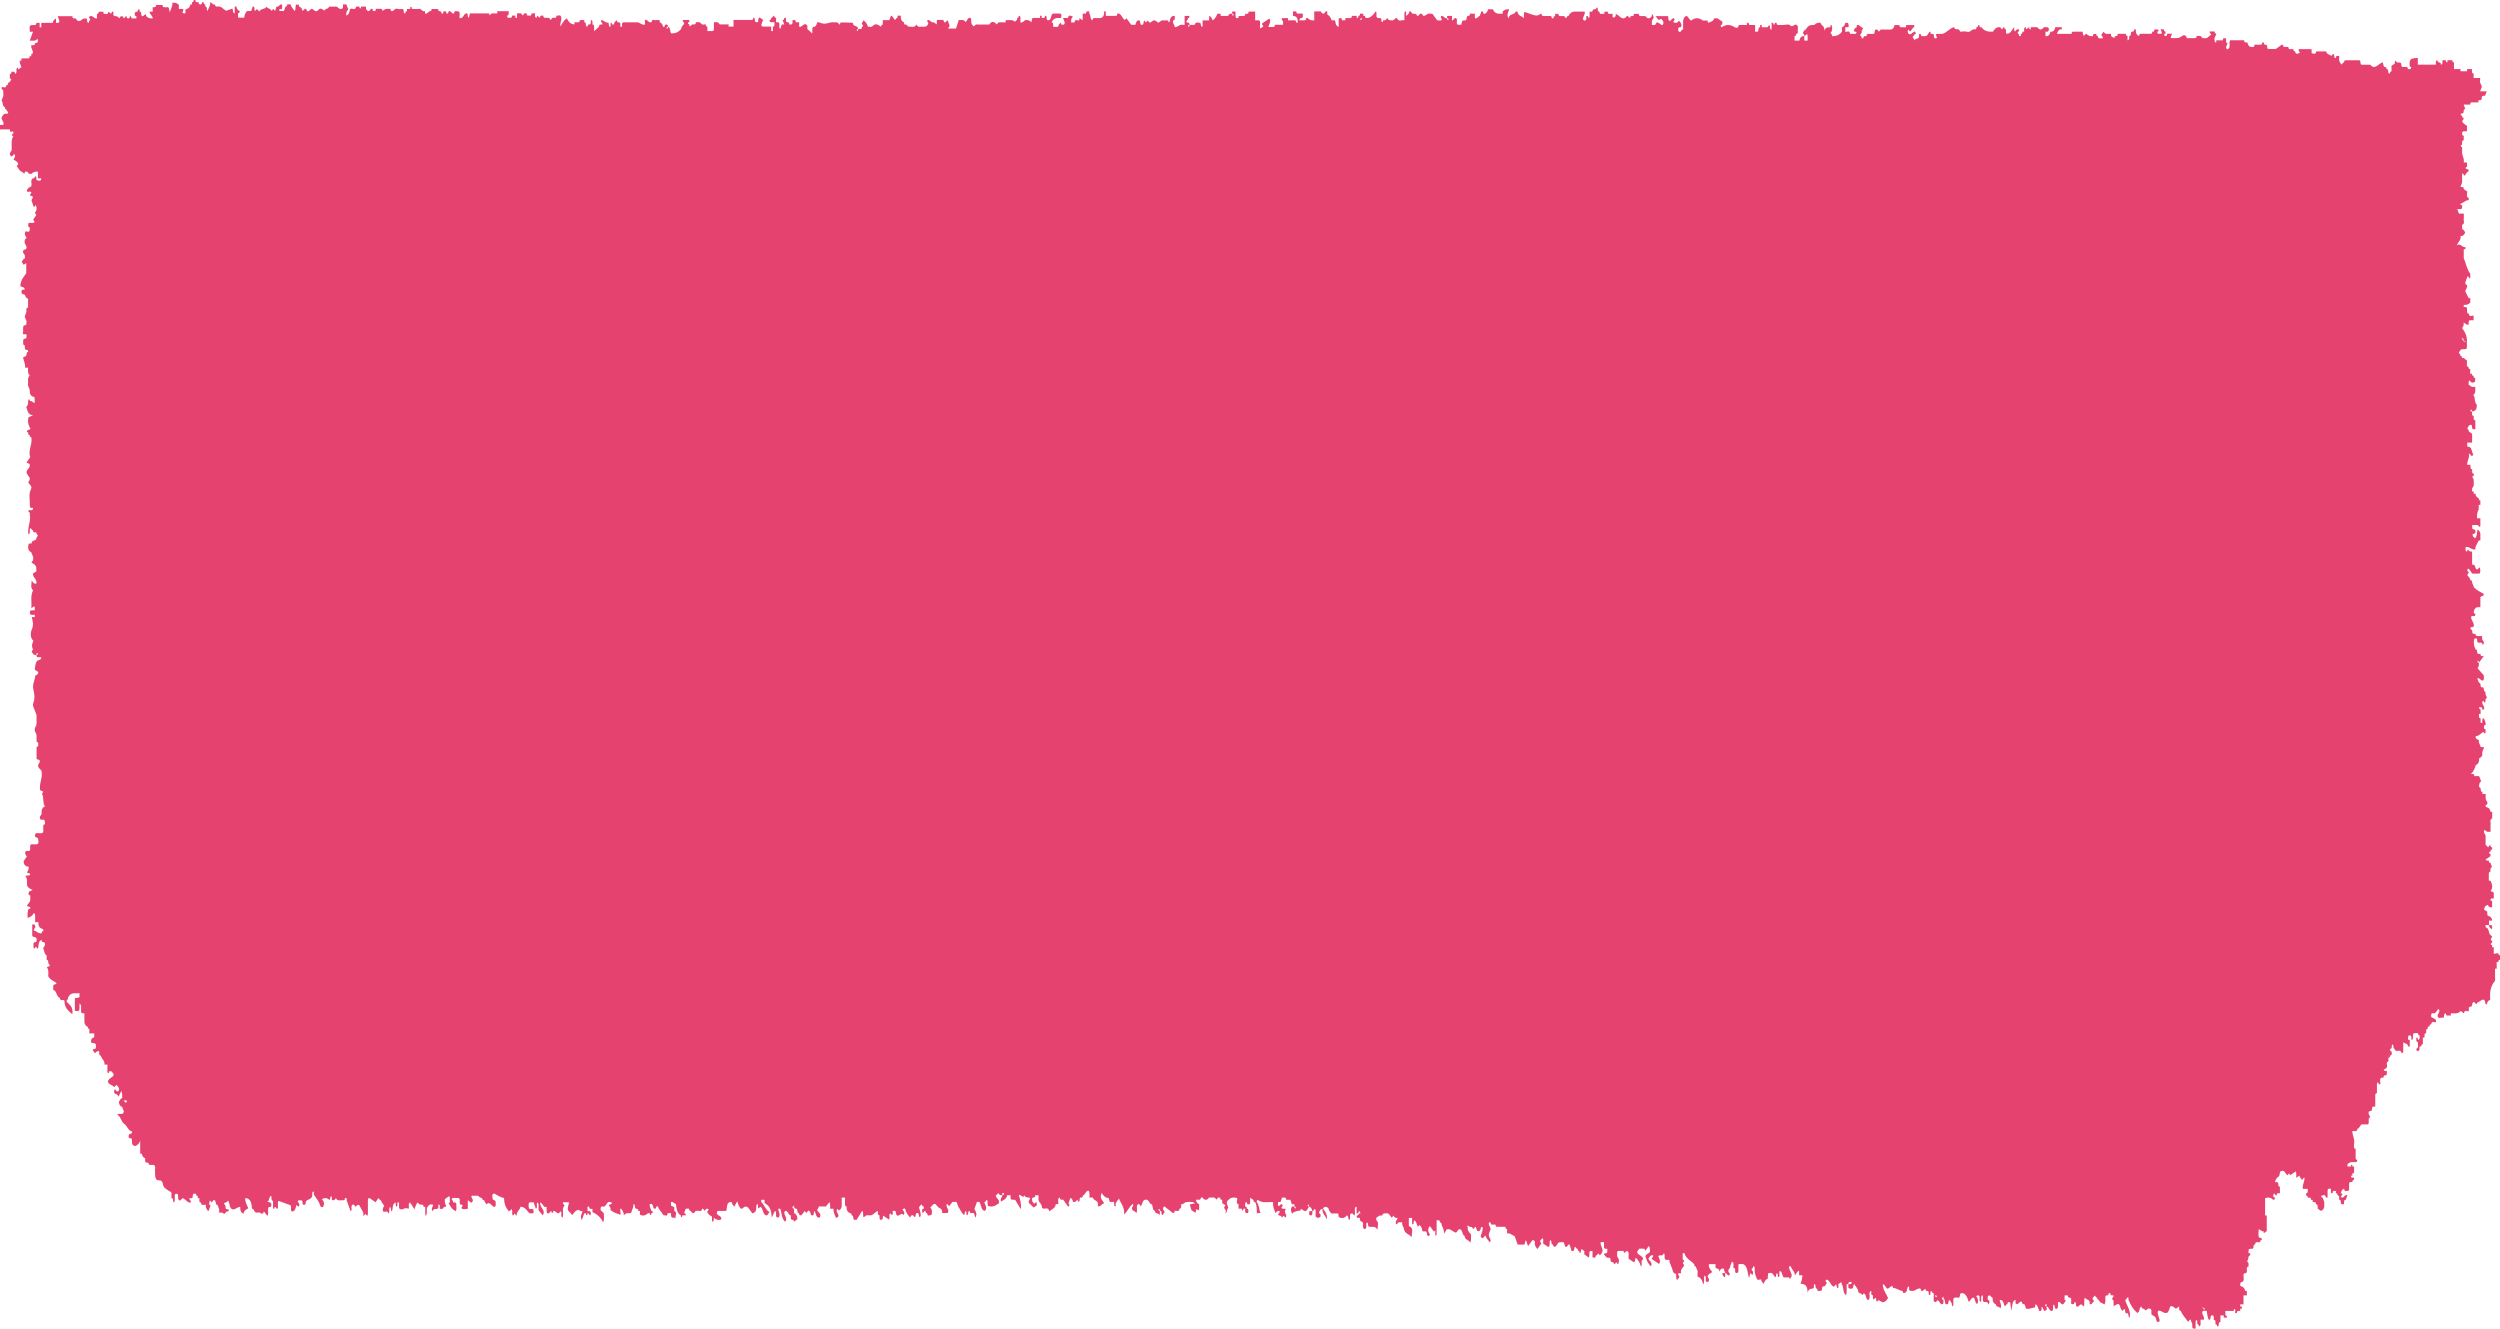 <svg width="318" height="169" viewBox="0 0 318 169" fill="none" xmlns="http://www.w3.org/2000/svg">
<path d="M317.208 121.331V120.483H316.998V120.203C316.897 120.212 316.807 120.186 316.837 120.016C316.837 119.974 316.948 119.949 316.998 119.923V119.643C316.887 119.618 316.737 119.635 316.877 119.38C316.928 119.287 316.958 119.177 316.998 119.075C316.757 118.982 316.637 118.787 316.567 118.448C316.527 118.21 316.386 117.981 316.166 117.947V117.667H316.587C316.617 117.939 316.767 118.074 316.928 118.202C317.048 118.057 317.008 117.905 316.968 117.693C316.837 117.684 316.717 117.667 316.597 117.659V117.099H317.018C316.968 116.794 316.827 116.599 316.597 116.531C316.456 116.531 316.386 116.446 316.386 116.251V115.971C316.246 115.878 316.106 115.785 315.965 115.691C316.025 115.378 316.156 115.157 316.477 115.115C316.557 115.42 316.777 115.428 316.998 115.412V114.563H316.787C316.807 114.139 317.048 114.326 317.208 114.284V113.715C317.228 113.342 316.988 113.486 316.807 113.342C317.138 112.901 317.008 112.452 316.787 112.019H316.577V111.451C316.607 111.239 316.477 110.908 316.787 110.883V110.603C316.787 110.408 316.847 110.315 316.998 110.323C316.928 110.137 316.857 109.942 316.787 109.755C316.647 109.755 316.577 109.67 316.577 109.475C316.446 109.441 316.306 109.551 316.166 109.331C316.376 109.187 316.587 109.051 316.787 108.907V108.627C316.727 108.593 316.627 108.576 316.617 108.534C316.587 108.364 316.677 108.339 316.787 108.347C316.787 108.152 316.847 108.059 316.998 108.067V107.788C316.857 107.788 316.787 107.703 316.787 107.508C316.617 107.474 316.577 107.703 316.477 107.788C316.366 107.703 316.336 107.474 316.166 107.508V106.371C316.196 106.083 315.795 105.956 316.025 105.566C316.136 105.642 316.256 105.718 316.376 105.803H316.797V104.955C316.877 104.675 316.607 104.234 317.008 104.107V103.259H316.797C316.727 102.937 316.597 102.725 316.326 102.682C316.226 102.674 316.146 102.572 316.176 102.402C316.426 102.394 316.456 102.08 316.346 101.961C316.096 101.665 316.196 101.317 316.176 100.986H315.755V100.706C315.625 100.74 315.564 100.63 315.554 100.494C315.534 100.299 315.534 100.121 315.344 100.138C315.314 99.807 315.374 99.528 315.604 99.383C315.494 99.095 315.414 98.908 315.344 98.722H314.722C314.722 98.527 314.662 98.433 314.512 98.442H314.301C314.602 98.162 314.803 97.781 314.923 97.306C315.254 97.195 315.374 96.898 315.344 96.457C315.574 96.373 315.785 96.178 315.745 95.847C315.705 95.482 315.955 95.33 315.965 95.033H315.544C315.514 94.728 315.234 94.541 315.334 94.185C315.194 94.091 315.053 93.998 314.913 93.905V93.625C315.294 93.659 315.564 93.294 315.865 93.091C315.935 93.167 316.005 93.243 316.076 93.32C316.226 93.15 316.136 92.947 316.166 92.777C316.025 92.777 315.955 92.692 315.955 92.497C315.955 92.302 316.015 92.209 316.166 92.217V91.937L315.955 91.369C315.645 91.395 315.775 91.725 315.745 91.937H315.534V91.369C315.394 91.369 315.324 91.284 315.324 91.089V90.809H315.534V90.241C315.434 90.258 315.364 90.207 315.334 89.919C315.504 90.046 315.715 89.783 315.745 90.241H315.955C316.146 89.826 315.564 89.597 315.805 89.164C315.915 88.978 316.096 89.775 316.156 89.113C316.116 88.876 316.316 88.85 316.346 88.672C316.176 88.52 316.126 88.265 316.156 87.986C316.015 87.986 315.945 87.901 315.945 87.706C315.945 87.511 315.885 87.417 315.735 87.426C315.604 87.46 315.544 87.349 315.534 87.214C315.514 87.019 315.514 86.841 315.324 86.858C315.254 86.671 315.184 86.476 315.113 86.289C315.404 86.145 315.564 86.662 315.855 86.561C316.025 86.383 315.915 86.128 315.945 85.916C315.675 85.603 315.414 85.297 315.143 84.992C315.284 84.831 315.354 84.593 315.314 84.305C315.214 84.33 315.153 84.263 315.133 84.135C315.133 84.11 315.173 84.05 315.194 84.05C315.284 84.076 315.334 84.169 315.314 84.305C315.524 84.025 315.735 83.737 315.935 83.457C315.775 83.415 315.534 83.601 315.514 83.177H315.304C315.173 83.211 315.113 83.101 315.103 82.965C315.083 82.77 315.083 82.592 314.893 82.609C314.692 82.185 314.592 81.744 314.742 81.252C315.013 81.116 315.133 81.227 315.103 81.608C315.284 81.981 315.725 81.464 315.805 82.041C315.975 81.905 315.945 81.744 315.925 81.625C315.885 81.464 315.695 81.422 315.725 81.184V80.904C315.524 80.904 315.334 80.904 315.133 80.904C314.993 80.904 314.873 80.862 314.893 80.624H314.682C314.542 80.624 314.472 80.54 314.472 80.344C314.472 80.15 314.412 80.056 314.261 80.065V79.785C314.392 79.751 314.542 79.87 314.672 79.632C314.722 79.174 314.312 78.894 314.322 78.462C314.462 78.174 314.843 78.632 314.883 78.08C314.622 78.063 314.632 77.826 314.712 77.614C314.883 77.156 315.204 77.232 315.504 77.232V75.943C315.685 75.748 315.945 75.918 315.925 75.536C315.494 75.299 315.043 75.095 314.672 74.688C314.642 74.383 314.362 74.196 314.462 73.84H314.251C314.211 73.492 313.971 73.374 313.83 73.128C313.901 73.034 313.971 72.941 314.041 72.856C313.971 72.704 313.81 72.653 313.83 72.424C313.961 72.466 314.001 72.305 314.001 72.305C314.201 72.576 314.402 72.848 314.482 72.966H315.404C315.534 72.704 315.514 72.458 315.424 72.195C315.264 72.178 315.204 72.534 314.993 72.415C314.823 72.254 314.873 71.728 314.452 71.83V70.159C314.301 70.151 314.151 70.202 314.021 70.007C313.871 69.786 313.84 69.981 313.83 70.159C313.52 70.134 313.65 69.812 313.62 69.591C314.071 69.447 314.422 70.024 314.873 69.871V69.591C315.013 69.311 315.153 69.023 315.294 68.743H315.504V67.895C315.464 67.624 315.334 67.471 315.133 67.361C315.083 67.751 315.073 68.15 314.873 68.463C314.672 68.404 314.552 68.243 314.492 67.98C314.632 67.912 314.753 67.853 314.873 67.802V67.53C314.813 67.217 314.542 67.437 314.462 67.183V66.776H314.883C315.033 66.784 315.184 66.733 315.314 66.928C315.464 67.149 315.494 66.954 315.504 66.776V65.928H315.083C315.053 65.521 315.093 65.13 315.294 64.791V64.223H315.504V63.655C315.364 63.663 315.294 63.57 315.294 63.375C315.063 63.307 314.923 63.112 314.873 62.807H314.662V62.527H314.452C314.482 62.357 314.382 62.145 314.522 62.01C314.692 61.849 314.662 61.62 314.662 61.391C314.662 61.187 314.692 60.983 314.552 60.797C314.392 60.593 314.532 60.559 314.662 60.534V60.254C314.522 60.254 314.452 60.169 314.452 59.974C314.311 59.974 314.171 59.974 314.031 59.974C314.051 60.11 314.001 60.195 313.911 60.22C314.001 60.195 314.051 60.11 314.031 59.974C314.021 59.889 314.031 59.796 314.031 59.703C314.031 59.788 314.011 59.881 314.031 59.966H314.452V59.686C314.311 59.686 314.241 59.601 314.241 59.406V59.126H313.82C313.82 58.575 314.171 58.193 314.031 57.71C314.251 57.625 314.281 58.261 314.612 57.854C314.372 57.498 314.452 56.735 313.83 56.811V56.302H314.452V55.166C314.311 55.073 314.171 54.979 314.031 54.886C314.051 54.674 313.901 54.615 313.84 54.479C313.951 54.301 314.041 54.063 314.241 54.038C314.372 54.004 314.452 54.114 314.442 54.258C314.442 54.733 314.682 54.581 314.863 54.606V53.47C314.552 53.444 314.682 53.114 314.652 52.901C314.342 52.876 314.472 52.554 314.442 52.333H314.231C314.251 52.257 314.271 52.121 314.301 52.113C314.422 52.07 314.442 52.198 314.442 52.333C314.913 52.274 315.023 52.121 315.063 51.485C314.682 51.205 314.913 50.552 314.612 50.289C314.712 50.061 314.873 50.01 314.853 49.781V49.212H314.432C314.291 49.119 314.151 49.026 314.011 48.933V48.653C314.011 48.517 314.061 48.331 314.141 48.432C314.372 48.721 314.592 48.763 314.843 48.509V48.085C314.702 48.085 314.632 48 314.632 47.805C314.492 47.813 314.422 47.72 314.422 47.525C314.352 47.525 314.281 47.525 314.201 47.525C314.181 47.61 314.211 47.72 314.211 47.822C314.211 47.728 314.181 47.627 314.181 47.542C314.181 47.542 314.181 47.525 314.191 47.525C314.211 47.33 314.211 47.143 314.211 46.957C314.071 46.957 314.001 46.872 314.001 46.677C313.69 46.651 313.82 46.329 313.79 46.109V45.829C313.57 45.786 313.429 45.405 313.169 45.549C313.169 45.354 313.109 45.261 312.958 45.269C312.988 45.04 312.808 44.989 312.758 44.837C312.848 44.709 312.948 44.574 313.049 44.438C313.269 44.421 313.5 44.413 313.72 44.396C313.85 44.116 313.77 43.836 313.79 43.573C313.68 43.505 313.55 43.437 313.349 43.403C313.359 43.242 313.289 43.251 313.199 43.285C313.329 42.911 313.019 43.115 312.958 42.861C313.019 43.141 313.409 42.835 313.369 43.285C313.51 43.378 313.65 43.471 313.79 43.565C313.85 42.784 313.56 42.216 313.169 41.724C313.359 41.555 313.409 41.309 313.379 41.02C313.52 41.114 313.66 41.207 313.8 41.3H314.011V41.02C314.011 40.825 314.071 40.732 314.221 40.74H314.642V40.172C314.442 40.062 314.111 40.435 314.021 39.892C313.881 39.892 313.81 39.808 313.81 39.613V39.333C313.79 38.909 313.55 39.095 313.389 39.053V38.773C313.69 38.807 313.981 38.756 314.221 38.493V37.925H314.011C313.871 37.645 313.73 37.357 313.59 37.077C313.62 36.772 313.901 36.585 313.8 36.229C313.61 36.254 313.56 36.059 313.6 35.89C313.67 35.618 313.8 35.364 313.901 35.109C314.011 35.194 314.051 35.423 314.221 35.389V34.821C313.79 34.278 313.68 33.49 313.389 32.837V31.7H313.6V31.42C313.199 31.564 312.988 30.827 312.517 31.225C312.698 30.674 313.099 30.521 312.978 30.004C313.249 30.089 313.409 29.885 313.57 29.614C313.5 29.385 313.379 29.198 313.189 29.148V28.579C313.139 28.588 313.099 28.579 313.069 28.554C313.099 28.588 313.139 28.596 313.189 28.579C313.189 28.512 313.189 28.461 313.169 28.418C313.189 28.461 313.199 28.52 313.189 28.588C313.59 28.452 313.319 28.02 313.399 27.74V27.172H312.778C312.708 26.985 312.638 26.79 312.568 26.603C312.768 26.57 312.968 26.688 313.159 26.51C313.199 26.281 313.249 26.052 312.978 26.035C312.978 25.993 312.978 25.908 312.978 25.908C313.339 25.832 313.63 25.433 314.021 25.467V25.187C313.62 25.052 313.891 24.619 313.81 24.339C313.67 24.246 313.53 24.152 313.389 24.059C313.389 23.864 313.329 23.771 313.179 23.779H312.968C313.039 23.593 313.109 23.398 313.179 23.211V22.075C313.349 22.041 313.389 22.261 313.49 22.355C313.67 22.185 313.76 21.846 314.011 21.795C314.011 21.6 313.951 21.507 313.8 21.515C313.74 21.481 313.64 21.464 313.64 21.422C313.61 21.252 313.7 21.227 313.8 21.235V20.667H313.389C313.49 20.09 313.119 19.743 313.179 19.251V18.683C313.079 18.691 312.988 18.666 313.019 18.496C313.019 18.454 313.129 18.428 313.179 18.403C313.209 18.191 313.079 17.86 313.389 17.835V17.266C313.129 17.241 313.169 17.02 313.209 16.791C313.399 16.622 313.61 16.732 313.8 16.698V16.003C313.58 15.85 313.329 15.748 313.179 15.426C313.239 15.273 313.409 15.223 313.379 14.994C313.239 14.994 313.169 14.909 313.169 14.714C313.109 14.68 313.009 14.663 313.009 14.62C312.978 14.451 313.069 14.425 313.169 14.434C313.309 14.434 313.379 14.349 313.379 14.154C313.379 13.959 313.44 13.866 313.59 13.874C313.52 13.688 313.45 13.492 313.379 13.306H314.211C314.211 13.111 314.271 13.018 314.422 13.026H315.254V12.746H315.464C315.604 12.746 315.675 12.661 315.675 12.466C315.675 12.271 315.735 12.178 315.885 12.187H316.096C316.166 12 316.236 11.805 316.306 11.618H315.474C315.544 11.432 315.615 11.237 315.685 11.05C315.655 10.745 315.374 10.558 315.474 10.202V9.922H314.642V9.354C314.332 9.329 314.462 9.006 314.432 8.786H313.81V9.066H312.978V8.786H312.147V7.938C312.006 7.938 311.936 7.853 311.936 7.658H311.315V7.938C311.174 7.938 311.104 7.853 311.104 7.658H310.683C310.653 7.87 310.783 8.201 310.473 8.226C310.493 8.056 310.423 7.963 310.312 7.946C310.172 7.921 310.042 7.921 310.052 7.658C309.741 7.683 309.871 8.014 309.841 8.226H307.546V7.378H307.336C306.604 7.429 306.474 7.565 306.504 8.294C306.504 8.438 306.584 8.54 306.704 8.514C306.684 8.938 306.443 8.752 306.283 8.794C306.283 8.599 306.223 8.506 306.073 8.514H305.561C305.411 8.413 305.481 8.175 305.401 8.023C305.191 7.828 304.85 8.133 304.709 7.683C304.589 7.785 304.619 7.929 304.609 8.099C304.479 8.184 304.339 8.269 304.198 8.362V9.083C304.058 9.083 303.988 9.167 303.988 9.363C303.797 9.388 303.787 9.201 303.777 9.015C303.767 8.871 303.697 8.769 303.577 8.803C303.597 8.421 303.316 8.608 303.236 8.455C303.166 8.328 303.146 8.141 303.086 7.921C302.555 8.056 302.093 8.972 301.502 8.235H300.37C300.209 8.133 300.279 7.912 300.219 7.76C300.109 7.582 299.969 7.7 299.838 7.666H298.425C298.285 7.666 298.154 7.692 298.164 7.946C298.004 7.912 297.964 8.124 297.864 8.218C297.653 8.014 297.483 7.785 297.543 7.387V7.107C297.383 7.149 297.142 6.963 297.122 7.387C296.841 7.42 296.962 7.056 296.861 6.886C296.701 6.767 296.701 7.107 296.521 7.09C296.34 6.92 295.999 6.971 295.879 6.538H294.626C294.506 7.073 294.245 6.767 294.015 6.75C294.065 6.64 294.045 6.318 294.005 6.25H292.421C292.291 6.53 292.542 6.53 292.532 6.717C292.311 6.776 292.06 7.056 291.92 6.53C291.78 6.53 291.71 6.445 291.71 6.25H291.499C291.339 6.208 291.098 6.394 291.078 5.97H290.457C290.477 5.801 290.397 5.733 290.266 5.673C290.016 5.852 289.735 6.055 289.475 6.233H288.522C288.282 6.123 288.462 5.843 288.312 5.733C288.192 5.64 287.941 5.775 287.961 5.402H287.751C287.72 5.869 287.44 5.606 287.279 5.69C287.089 5.784 286.778 5.428 286.708 5.97H286.498C286.177 6.013 285.956 5.852 285.876 5.402H285.666C285.525 5.402 285.455 5.317 285.455 5.122H283.671C283.451 5.521 283.812 6.064 283.371 6.259C283.23 6.267 283.16 6.174 283.16 5.979C283.2 5.877 283.23 5.767 283.28 5.673C283.411 5.428 283.27 5.436 283.16 5.411V4.91C282.929 4.834 282.759 4.766 282.739 5.131H281.907V5.411C281.767 5.411 281.697 5.326 281.697 5.131C281.596 4.775 281.877 4.579 281.907 4.283C281.767 4.283 281.697 4.198 281.697 4.003H281.075C281.045 4.232 281.226 4.266 281.266 4.435C280.985 4.512 280.795 4.953 280.454 4.851C280.324 4.817 280.173 4.944 280.073 4.758C279.953 4.52 279.782 4.571 279.622 4.571H279.411C279.421 4.825 279.301 4.851 279.161 4.851C278.83 4.851 278.499 4.851 278.159 4.851C278.048 4.308 277.637 4.503 277.517 4.605C277.116 4.953 276.695 4.817 276.284 4.851C276.174 4.825 276.024 4.842 276.164 4.596C276.214 4.503 276.244 4.393 276.284 4.291H275.663C275.613 4.681 275.452 4.622 275.272 4.478C275.292 4.325 275.352 4.274 275.452 4.291V4.011C275.312 4.011 275.242 3.926 275.242 3.731H274.821C274.861 3.833 274.891 3.943 274.941 4.037C275.071 4.283 274.931 4.274 274.821 4.3C274.66 4.257 274.42 4.444 274.4 4.02C274.5 4.028 274.59 4.003 274.57 3.833C274.57 3.791 274.46 3.765 274.4 3.74H274.189C274.049 3.74 273.979 3.825 273.979 4.02H273.768C273.768 4.215 273.708 4.308 273.558 4.3H272.305C272.165 4.3 272.095 4.384 272.095 4.579C271.764 4.469 271.644 4.164 271.674 3.731H271.463C271.483 3.901 271.413 3.994 271.303 4.011C271.162 4.037 271.032 4.037 271.042 4.3C271.042 4.495 270.982 4.588 270.832 4.579C270.792 4.749 270.942 5.029 270.621 5.131V4.579C270.481 4.579 270.411 4.495 270.411 4.3H269.368C269.388 4.469 269.318 4.563 269.208 4.579C269.068 4.596 268.937 4.605 268.947 4.868C268.807 4.775 268.667 4.681 268.526 4.588V4.308H268.105C267.885 4.359 267.715 4.257 267.574 4.037C267.474 4.172 267.374 4.308 267.284 4.435C267.324 4.605 267.514 4.647 267.484 4.876H267.063C266.923 4.876 266.853 4.792 266.853 4.596C266.712 4.596 266.642 4.512 266.642 4.317C266.482 4.359 266.241 4.172 266.221 4.596C265.91 4.63 265.63 4.579 265.369 4.274C265.259 4.376 265.149 4.469 265.038 4.579L264.888 4.028C264.497 4.028 264.086 4.028 263.675 4.028C263.565 4.028 263.485 4.13 263.515 4.308H261.641C261.781 3.85 261.971 3.681 262.262 3.74V3.46H261.43C261.35 3.91 261.129 4.071 260.809 4.028C260.729 4.478 260.508 4.639 260.187 4.596V4.028H260.498C260.658 3.782 260.718 3.562 260.398 3.46H259.977C259.716 3.842 259.405 3.842 259.145 3.46H258.313V3.74C258.173 3.74 258.102 3.655 258.102 3.46C258.022 3.519 257.942 3.562 257.872 3.63C257.692 3.808 257.702 3.613 257.682 3.46C257.371 3.486 257.501 3.816 257.471 4.028H257.261C257.261 4.223 257.2 4.317 257.05 4.308V4.588H256.84C256.87 4.359 256.699 4.308 256.639 4.164C256.699 4.02 256.87 3.969 256.84 3.74H256.629C256.469 3.698 256.439 3.935 256.308 3.994C256.138 3.884 256.238 3.647 256.208 3.452C255.907 3.782 255.737 4.393 255.166 4.274V3.74C255.025 3.74 254.955 3.655 254.955 3.46C254.785 3.426 254.745 3.655 254.645 3.74C254.534 3.655 254.504 3.426 254.334 3.46C253.983 3.435 253.712 3.655 253.502 4.028H253.291C252.82 4.045 252.389 3.918 252.039 3.46H251.828C251.828 3.265 251.768 3.172 251.618 3.18C251.618 3.375 251.557 3.469 251.407 3.46C251.407 3.655 251.347 3.748 251.197 3.74C250.846 3.604 250.625 4.172 250.244 4.045C249.954 3.943 249.633 4.028 249.322 4.028C249.212 3.443 248.661 3.986 248.561 3.452C247.979 3.587 247.588 4.215 247.037 4.308H246.616C246.496 4.342 246.346 4.232 246.235 4.401C246.285 4.529 246.325 4.647 246.396 4.817C246.285 4.842 246.195 4.868 246.125 4.885C245.894 4.783 246.125 4.266 245.784 4.308H245.574V4.028C245.373 4.02 245.293 4.266 245.193 4.418C245.053 4.63 244.902 4.588 244.742 4.596C244.581 4.554 244.341 4.741 244.321 4.317H244.11V4.596C244.07 5.08 243.649 4.758 243.569 5.148C243.449 4.978 243.369 4.851 243.278 4.715C243.449 4.596 243.489 4.3 243.699 4.317C243.629 3.884 243.479 4.011 243.278 4.172C243.058 4.351 242.807 4.546 242.657 4.037C242.727 3.511 242.847 3.943 242.958 4.003C243.178 3.91 243.218 3.486 243.489 3.469V3.189H242.447V3.469H242.026C241.865 3.426 241.625 3.613 241.605 3.189H240.983C240.933 3.494 240.793 3.689 240.562 3.757H239.309C239.139 3.714 239.109 3.969 238.989 4.02C238.888 3.91 238.828 3.714 238.648 3.757C238.367 3.74 238.568 4.155 238.337 4.317C238.137 4.317 237.866 4.308 237.595 4.317C237.485 4.317 237.405 4.418 237.435 4.596H237.225C237.084 4.596 237.014 4.681 237.014 4.876H236.804C236.834 4.647 236.663 4.596 236.603 4.452C236.663 4.308 236.834 4.257 236.804 4.028C236.774 3.799 236.954 3.765 236.994 3.596C236.804 3.469 236.593 3.324 236.393 3.18H236.182V3.46C235.982 3.519 235.871 3.689 235.801 3.918C235.881 4.138 236.092 3.901 236.152 4.181C235.992 4.418 235.751 4.266 235.551 4.308H235.34C235.24 3.765 234.919 4.13 234.719 4.028V3.46H235.14V3.18C235.12 2.756 234.879 2.943 234.719 2.9C234.669 3.206 234.528 3.401 234.298 3.469V4.037C233.947 4.486 233.516 4.622 233.045 4.605C233.075 4.376 232.905 4.325 232.845 4.172C233.035 4.003 233.075 3.757 233.045 3.469C233.045 3.273 232.985 3.18 232.834 3.189V3.469C232.584 3.502 232.303 3.341 232.043 3.91C232.133 3.223 231.642 3.333 231.592 2.9C231.291 2.866 231 2.917 230.76 3.18C230.349 3.155 229.958 3.206 229.717 3.748C229.507 3.774 229.427 4.011 229.316 4.189C229.387 4.325 229.537 4.384 229.507 4.596C229.587 4.537 229.667 4.495 229.737 4.427C229.918 4.249 229.908 4.444 229.928 4.596V5.165H229.507V4.596C229.186 4.554 228.966 4.715 228.885 5.165H228.264V4.596C228.404 4.596 228.474 4.512 228.474 4.317C228.785 4.291 228.655 3.96 228.685 3.748V3.341C228.635 3.29 228.595 3.231 228.545 3.18C228.264 2.943 228.043 3.57 227.693 3.214C227.502 3.019 227.111 3.18 226.811 3.18H226.189C226.049 3.18 225.979 3.095 225.979 2.9H225.768C225.748 2.977 225.728 3.112 225.698 3.129C225.578 3.163 225.558 3.045 225.558 2.9H225.347V3.748C225.017 3.791 225.237 3.273 225.037 3.189C224.926 3.273 224.886 3.502 224.716 3.469H224.094V3.189H223.884V3.469C223.744 3.469 223.673 3.553 223.673 3.748C223.653 4.172 223.413 3.986 223.252 4.028V3.18H222.631C222.491 3.18 222.421 3.095 222.421 2.9H222.21V3.18H221.168C221.098 3.723 220.737 3.511 220.606 3.435C220.065 3.104 219.564 3.078 219.033 3.452C218.963 3.502 218.852 3.358 218.882 3.18C219.073 3.197 219.093 3.019 219.093 2.756C218.902 2.629 218.682 2.476 218.461 2.332H218.041C217.93 2.773 217.589 2.722 217.359 2.883C217.289 2.926 217.189 2.782 217.209 2.612H216.587C216.146 2.222 215.565 2.222 215.134 2.612C214.873 2.561 214.803 2.179 214.573 2.044C214.292 2.035 214.172 2.281 214.091 2.612V3.748C213.881 3.706 213.821 4.206 213.57 4.028C213.48 3.943 213.45 3.825 213.46 3.698C213.47 3.307 213.861 3.621 213.871 3.282C213.911 2.917 213.67 2.824 213.56 2.612C213.43 2.875 213.25 2.934 213.039 2.9C213.039 2.994 213.039 3.087 213.039 3.18C212.989 3.206 212.929 3.206 212.869 3.189C212.929 3.197 212.989 3.206 213.039 3.18V2.9C212.979 2.866 212.919 2.833 212.839 2.79C212.899 2.688 212.959 2.595 213.019 2.485C212.738 1.951 212.538 2.9 212.307 2.612C212.137 2.425 212.227 2.222 212.207 2.052H210.573C210.814 2.247 210.964 2.799 211.295 2.358C211.375 2.553 211.596 2.612 211.586 2.9C211.516 3.333 211.365 3.206 211.165 3.045C210.944 2.866 210.694 2.68 210.543 3.18H210.122V2.612C210.403 2.324 210.403 2.044 210.122 1.764V2.044C209.862 2.425 209.551 2.425 209.29 2.044C209.09 2.044 208.9 2.044 208.699 2.044C208.559 2.044 208.438 2.001 208.459 1.764H207.837C207.837 1.959 207.777 2.052 207.627 2.044H207.416C207.396 2.129 207.366 2.205 207.346 2.29C207.246 2.205 207.135 2.12 206.975 1.993C206.674 2.459 206.334 2.425 205.963 2.052C205.843 1.925 205.682 1.857 205.542 1.764C205.522 2.154 205.381 2.293 205.121 2.179V1.764C204.92 1.654 204.59 2.027 204.499 1.484H204.078V1.764H203.868C203.708 1.722 203.467 1.908 203.447 1.484C203.307 1.484 203.237 1.399 203.237 1.204C203.227 1.035 203.196 0.831 203.046 1.052C202.916 1.247 202.765 1.196 202.615 1.204C202.595 1.628 202.355 1.442 202.194 1.484V1.764C202.154 1.934 202.304 2.205 202.054 2.29C202.024 2.205 202.004 2.12 201.984 2.044H201.773C201.753 2.213 201.833 2.417 201.713 2.561C201.573 2.654 201.462 2.629 201.362 2.468C201.312 2.086 201.673 1.874 201.573 1.476H200.32C199.969 1.45 199.698 1.671 199.488 2.044C199.488 2.112 199.488 2.171 199.508 2.205C199.488 2.163 199.478 2.103 199.488 2.044C199.318 2.01 199.277 2.239 199.177 2.324C199.067 2.239 199.037 2.01 198.867 2.044H198.446C198.305 2.044 198.235 1.959 198.235 1.764H197.814V2.044C197.674 2.044 197.604 2.129 197.604 2.324C197.704 2.298 197.764 2.366 197.784 2.493C197.764 2.366 197.704 2.298 197.604 2.324H197.393C197.403 2.078 197.293 2.035 197.153 2.035C196.952 2.035 196.762 2.035 196.561 2.035C196.361 2.035 196.12 2.137 196.07 1.73C195.368 2.035 195.709 2.154 193.915 1.51C193.785 1.764 193.875 2.044 193.845 2.315C193.574 2.018 193.123 2.061 193.013 1.467H192.803C192.592 1.993 191.991 1.637 191.88 2.366C191.61 1.84 191.87 1.535 191.971 1.187C191.67 1.153 191.379 1.204 191.139 1.467V1.747C190.678 1.739 190.187 1.857 189.886 1.179H189.264C189.264 1.459 189.094 1.577 188.974 1.688C188.833 1.815 188.653 1.806 188.643 1.459H188.433C188.362 1.645 188.292 1.84 188.222 2.027C188.002 2.069 187.861 2.451 187.601 2.307V1.739H186.979C186.999 2.12 186.719 1.934 186.628 2.086C186.558 2.213 186.538 2.408 186.498 2.561C186.318 2.587 186.157 2.612 185.997 2.637C185.947 2.824 185.907 2.985 185.867 3.146H185.426C185.155 2.985 185.456 2.519 185.255 2.349C184.965 2.12 184.904 2.637 184.694 2.595V2.027H184.073C184.073 2.12 184.073 2.213 184.073 2.307C184.173 2.281 184.233 2.349 184.253 2.476C184.253 2.502 184.213 2.561 184.193 2.561C184.103 2.536 184.053 2.442 184.073 2.307C183.782 2.442 183.622 1.959 183.351 2.027C183.11 2.247 183.501 2.324 183.351 2.595H182.82C182.609 2.315 182.399 2.027 182.198 1.747H181.988C181.637 1.62 181.366 1.984 181.076 2.052C180.935 1.908 180.885 1.705 180.715 1.739C180.524 1.713 180.494 2.12 180.244 2.001C180.144 1.493 179.602 2.035 179.482 1.45H179.272C179.231 1.722 179.101 1.874 178.851 2.01V1.45C178.71 1.45 178.64 1.535 178.64 1.73V2.578C178.289 2.493 177.878 2.858 177.688 2.281C177.387 2.332 177.237 2.705 176.976 2.578C176.766 2.612 176.585 2.553 176.455 2.29C176.325 2.553 176.144 2.612 175.934 2.578C175.914 2.654 175.894 2.79 175.864 2.807C175.743 2.841 175.713 2.722 175.723 2.578C175.703 2.154 175.463 2.341 175.302 2.298C174.871 2.239 175.262 1.628 174.982 1.45C174.681 1.908 174.33 2.29 173.839 2.298C173.699 2.298 173.629 2.213 173.629 2.018H173.418V1.739H173.208V2.307C173.228 2.442 173.178 2.527 173.087 2.561C173.067 2.561 173.027 2.502 173.027 2.476C173.047 2.349 173.107 2.281 173.208 2.307C173.208 2.12 173.208 1.925 173.208 1.739H172.997C172.997 1.934 172.937 2.027 172.787 2.018C172.787 2.213 172.727 2.307 172.576 2.298V2.018H171.955C171.955 2.213 171.895 2.307 171.744 2.298H171.123V2.578H170.702C170.682 2.213 170.521 2.281 170.281 2.358V3.426C170.04 3.333 169.89 3.146 169.86 2.79C169.86 2.654 169.78 2.544 169.659 2.578C169.559 2.578 169.389 2.62 169.379 2.578C169.269 2.23 169.098 1.993 168.838 1.84C168.797 1.823 168.838 1.586 168.838 1.45H168.627C168.417 1.84 168.216 1.84 168.006 1.45H167.174V2.587C166.873 2.62 166.582 2.57 166.342 2.307H166.131C166.131 2.502 166.071 2.595 165.921 2.587H165.299C165.279 2.417 165.36 2.307 165.46 2.307C165.811 2.324 165.7 1.976 165.72 1.73H165.099C164.959 1.73 164.889 1.645 164.889 1.45H164.468V2.018C164.939 2.078 165.049 2.239 165.089 2.866H164.878C164.878 2.671 164.818 2.578 164.668 2.587H163.836V2.307H163.074C162.954 2.612 163.285 2.637 163.205 2.875V3.155H162.162C162.162 3.35 162.102 3.443 161.952 3.435H161.33C161.431 3.087 161.701 2.773 161.471 2.349C161.17 2.553 160.859 2.756 160.528 2.985C160.468 3.121 160.629 3.129 160.689 3.367C160.599 3.426 160.458 3.519 160.318 3.621C160.158 3.409 160.388 3.002 160.248 2.671C160.148 2.502 159.997 2.62 159.867 2.587H159.656V1.476H158.825C158.825 1.671 158.764 1.764 158.614 1.755H158.404C158.414 2.001 158.303 2.044 158.163 2.035H157.572C157.562 2.392 157.391 2.332 157.221 2.273C157.091 2.01 157.181 1.73 157.151 1.467H156.73V1.747C156.83 1.722 156.89 1.789 156.91 1.917C156.91 1.942 156.87 2.001 156.85 2.001C156.76 1.967 156.71 1.883 156.73 1.747C156.63 1.747 156.529 1.747 156.429 1.747C156.309 1.832 156.269 2.069 156.098 2.027H155.266V1.747H154.845C154.725 2.146 154.515 2.434 154.224 2.595C154.174 2.29 154.034 2.095 153.803 2.027V2.595H152.971V3.401C152.68 3.401 152.811 3.146 152.691 2.926C152.48 2.926 152.169 2.654 151.939 3.163H151.518C151.448 3.163 151.377 3.163 151.307 3.163C151.327 3.299 151.277 3.384 151.187 3.418C151.167 3.418 151.117 3.358 151.127 3.333C151.147 3.206 151.207 3.138 151.307 3.163C151.337 2.705 150.957 3.011 150.896 2.739C150.957 2.587 151.127 2.536 151.097 2.307C151.237 2.307 151.307 2.222 151.307 2.027H150.686V3.163H150.475C150.095 3.019 149.804 3.494 149.433 3.443C149.403 3.138 149.122 2.96 149.223 2.595C149.533 2.57 149.403 2.239 149.433 2.027C149.112 1.984 148.892 2.146 148.812 2.595C148.792 2.671 148.772 2.807 148.741 2.824C148.621 2.858 148.601 2.739 148.601 2.595H147.769C147.629 2.697 147.499 2.799 147.348 2.9C147.208 2.79 147.068 2.697 146.927 2.595H146.717C146.576 2.697 146.436 2.799 146.336 2.866C146.125 2.917 146.095 2.663 145.975 2.612C145.905 2.697 145.835 2.782 145.765 2.858C145.684 2.765 145.614 2.688 145.554 2.612C145.394 2.765 145.534 3.223 145.213 3.155C144.923 3.155 145.153 2.62 144.883 2.587C144.622 2.587 144.492 2.824 144.422 3.155H143.9C143.73 2.926 143.499 2.612 143.269 2.307C143.189 2.417 143.139 2.476 143.088 2.544C142.728 2.366 142.627 1.594 142.116 1.739C142.096 2.163 141.856 1.976 141.695 2.018H140.653V1.45H140.442C140.472 1.891 140.352 2.188 140.021 2.298H139.4C139.24 2.341 138.999 2.154 138.979 2.578C138.628 2.493 138.779 1.942 138.558 1.73V1.45C138.398 1.493 138.157 1.306 138.137 1.73H137.716V2.578C137.576 2.485 137.435 2.392 137.295 2.298V2.578C137.095 2.688 136.764 2.315 136.674 2.858H136.253V2.578C136.223 2.349 136.403 2.298 136.463 2.12C136.233 2.044 135.982 1.764 135.842 2.29H135.22C135.291 2.476 135.361 2.671 135.431 2.858C135.411 3.282 135.17 3.095 135.01 3.138C134.99 3.061 134.97 2.985 134.94 2.892C134.769 3.002 134.629 3.146 134.589 3.418H133.968C133.937 3.206 134.068 2.875 133.757 2.849C133.958 2.4 134.278 2.273 134.649 2.281C134.799 2.281 135.01 2.383 135.01 2.001C135.01 1.806 134.95 1.713 134.799 1.722H133.968C133.607 1.789 133.787 2.612 133.336 2.57C132.995 2.663 133.276 1.908 132.925 2.001C132.905 2.425 132.665 2.239 132.504 2.281V2.001H132.294V2.281H131.382C131.221 2.375 131.271 2.587 131.201 2.833C131.001 2.612 130.78 2.544 130.53 2.544C130.249 2.544 130.089 2.977 129.798 2.849V2.57C129.768 2.358 129.898 2.027 129.587 2.001C129.587 2.196 129.527 2.29 129.377 2.281V2.561C129.247 2.519 129.207 2.671 129.116 2.773C128.756 2.434 128.335 2.595 127.924 2.561V2.841H127.302C127.102 2.816 126.911 2.849 126.791 3.112C126.47 2.756 126.16 2.604 125.839 3.121H124.796C124.496 3.189 124.145 2.934 123.884 3.367C123.724 3.248 123.574 3.104 123.544 2.833C123.514 2.663 123.604 2.459 123.463 2.298C123.113 2.12 123.042 2.637 122.822 2.807C122.601 2.425 122.281 2.578 121.96 2.544C121.85 2.883 121.729 3.231 121.599 3.63H120.597C120.697 3.469 120.747 3.375 120.797 3.29C120.717 3.07 120.637 2.841 120.557 2.604C120.376 2.553 120.146 3.248 119.995 2.536H119.164V3.104C119.023 3.011 118.883 2.917 118.743 2.824C118.452 2.96 118.292 2.476 118.021 2.544C117.83 2.739 118.041 2.807 118.091 2.934C117.891 3.63 117.44 3.333 117.079 3.401C116.868 3.443 116.688 3.367 116.558 3.121C116.307 3.613 115.936 3.324 115.625 3.401C115.405 3.358 115.265 2.977 115.004 3.121V2.841C114.673 2.731 114.553 2.425 114.583 1.993H114.162V2.273C113.992 2.23 113.972 2.485 113.831 2.536C113.671 2.375 113.581 2.044 113.33 1.993C113.26 2.179 113.19 2.375 113.12 2.561H112.288V3.129C112.147 3.129 112.077 3.214 112.077 3.409C111.726 3.163 111.376 2.883 110.995 3.316C110.814 3.519 110.604 3.358 110.413 3.409C110.293 3.011 110.083 2.731 109.792 2.561C109.822 2.799 109.632 2.824 109.602 3.011C109.652 3.078 109.732 3.172 109.792 3.257C109.722 3.409 109.562 3.46 109.582 3.689H109.161C109.181 3.825 109.131 3.91 109.04 3.943C109.02 3.943 108.98 3.884 108.98 3.859C109 3.731 109.06 3.664 109.161 3.689C109.1 3.206 108.69 3.418 108.539 3.121C108.519 3.045 108.499 2.9 108.469 2.9C107.968 2.866 107.477 2.849 106.976 2.858C106.905 2.858 106.845 3.045 106.775 3.155C106.635 2.866 106.454 2.807 106.244 2.841H106.033C105.933 2.841 105.823 2.816 105.723 2.841C104.861 3.07 104.861 3.078 104.159 2.841H103.949C103.868 3.223 103.708 3.477 103.407 3.409C103.267 3.714 103.347 3.994 103.317 4.257C103.107 4.071 102.896 3.876 102.696 3.689V3.282C102.305 2.688 102.014 3.57 101.653 3.401V2.833H101.232C101.212 2.408 100.972 2.595 100.811 2.553V2.833C100.811 3.028 100.751 3.121 100.601 3.112H100.39C100.411 2.943 100.33 2.833 100.23 2.841C99.879 2.858 99.99 2.51 99.969 2.264H99.759C99.759 2.459 99.699 2.553 99.549 2.544C99.619 2.731 99.689 2.926 99.759 3.112H99.438C99.378 3.299 99.308 3.494 99.248 3.689C99.027 3.486 99.208 3.155 99.097 2.917C98.997 2.748 98.847 2.866 98.717 2.833V2.264C98.546 2.298 98.506 2.069 98.406 1.984C98.296 2.069 98.266 2.298 98.095 2.264C98.095 2.459 98.035 2.553 97.885 2.544C97.885 2.739 97.945 2.833 98.095 2.824H98.516V3.104C98.516 3.299 98.456 3.392 98.306 3.384V3.952H98.095V3.384H97.093C96.953 3.384 96.832 3.35 96.852 3.104C96.922 2.917 96.993 2.722 97.063 2.536C96.983 2.476 96.903 2.425 96.832 2.358C96.642 2.188 96.492 2.146 96.441 2.536V2.816H96.231C96.091 2.816 96.02 2.731 96.02 2.536C96.02 2.341 95.96 2.247 95.81 2.256C95.81 2.451 95.75 2.544 95.6 2.536H93.304V3.384H92.683V3.104H91.851C91.721 3.07 91.57 3.197 91.47 3.011C91.35 2.773 91.179 2.824 91.019 2.824H90.808V3.672C90.819 3.918 90.708 3.952 90.568 3.952H89.977V3.384C89.836 3.384 89.766 3.299 89.766 3.104H89.556C89.295 3.248 89.155 2.866 88.934 2.824H88.513C88.513 3.019 88.453 3.112 88.303 3.104C88.152 3.112 88.002 3.061 87.872 3.257C87.721 3.477 87.691 3.282 87.681 3.104C87.621 3.07 87.521 3.053 87.521 3.011C87.491 2.841 87.581 2.816 87.681 2.824V2.544H86.849C86.819 2.782 87.01 2.807 87.04 2.994C86.919 3.214 86.679 3.333 86.639 3.681C86.288 4.13 85.857 4.266 85.386 4.249C85.175 4.037 85.326 3.486 84.965 3.401C84.985 3.536 84.935 3.621 84.845 3.655C84.825 3.655 84.785 3.596 84.785 3.57C84.805 3.443 84.865 3.375 84.965 3.401C84.985 3.138 84.845 3.104 84.704 3.121C84.604 3.138 84.524 3.223 84.544 3.401H84.334C84.284 3.095 84.143 2.9 83.913 2.833V2.553H83.492C83.291 2.663 82.96 2.29 82.87 2.833H82.66C82.439 2.79 82.299 2.408 82.038 2.553V3.121C81.657 3.265 81.367 2.79 80.996 2.841H79.954C79.753 2.841 79.563 2.841 79.362 2.841C79.222 2.841 79.102 2.883 79.122 3.121V3.401H78.911V2.994C78.831 2.688 78.46 3.036 78.48 2.57C78.25 2.697 78.119 2.849 78.079 3.121H77.869C77.849 3.045 77.819 2.96 77.799 2.875C77.558 2.96 77.708 3.231 77.658 3.409C77.378 3.443 77.498 3.078 77.368 2.858C77.077 2.96 76.816 2.62 76.516 2.527C76.325 2.849 76.706 2.883 76.616 3.121C76.456 3.163 76.215 2.977 76.195 3.401C75.984 3.587 75.774 3.782 75.573 3.969V3.401C75.573 3.206 75.513 3.112 75.363 3.121C75.333 2.909 75.463 2.578 75.153 2.553V2.833C75.153 3.028 75.092 3.121 74.942 3.112C74.802 3.112 74.732 3.197 74.732 3.392C74.531 3.409 74.531 3.231 74.521 3.045C74.511 2.9 74.441 2.799 74.321 2.833V2.553H73.9C73.759 2.553 73.689 2.637 73.689 2.833H73.068V3.112C72.657 3.087 72.346 2.858 72.116 2.349C71.825 2.442 71.604 2.841 71.274 3.375C71.224 2.756 71.574 2.442 71.304 2.01C71.193 1.891 70.973 2.018 70.782 1.984C70.762 2.408 70.522 2.222 70.362 2.264C70.191 2.23 70.151 2.459 70.051 2.544C69.941 2.459 69.91 2.23 69.74 2.264H69.53C69.369 2.222 69.129 2.408 69.109 1.984C68.948 2.027 68.708 1.84 68.688 2.264C68.608 2.205 68.527 2.163 68.457 2.095C68.277 1.917 68.287 2.112 68.267 2.264C67.956 2.239 68.086 1.908 68.056 1.696H67.635C67.535 2.239 67.214 1.874 67.014 1.976V1.696H66.803C66.633 1.662 66.593 1.891 66.493 1.976C66.382 1.891 66.352 1.662 66.182 1.696H65.761V2.264H65.55V1.984H65.129C65.129 2.179 65.069 2.273 64.919 2.264C64.759 2.222 64.518 2.408 64.498 1.984C64.638 1.984 64.709 1.9 64.709 1.705V1.425H63.255V1.705H63.045C62.774 1.713 62.493 1.611 62.283 1.967C62.253 1.857 62.233 1.781 62.213 1.705H59.777C59.717 1.942 59.677 2.103 59.637 2.264C59.416 2.171 59.577 1.815 59.406 1.713C58.985 1.577 58.915 2.519 58.464 2.273C58.384 1.993 58.655 1.56 58.254 1.425H57.833C57.763 1.857 57.602 1.755 57.412 1.569C57.231 1.374 57.061 1.281 56.991 1.713H56.78C56.8 1.543 56.73 1.45 56.62 1.433C56.48 1.408 56.349 1.442 56.359 1.713H56.149C56.169 1.543 56.099 1.45 55.989 1.433C55.848 1.408 55.718 1.408 55.728 1.145H54.896C54.896 1.34 54.836 1.433 54.685 1.425C54.465 1.467 54.325 1.849 54.064 1.705V1.425H53.854C53.633 1.382 53.493 1.001 53.232 1.145H52.4C52.4 0.95 52.34 0.857 52.19 0.865V1.145H51.769V1.425C51.629 1.416 51.558 1.51 51.558 1.705C51.228 1.755 51.448 1.238 51.238 1.136C51.017 1.136 50.777 1.204 50.556 1.119C50.245 1.001 50.095 1.433 49.834 1.408C49.734 1.408 49.654 1.298 49.684 1.128H49.474C49.173 1.094 48.882 1.145 48.642 1.408C48.652 1.162 48.541 1.119 48.401 1.119C48.201 1.119 48.01 1.119 47.81 1.119C47.83 1.289 47.76 1.382 47.649 1.399C47.509 1.425 47.379 1.391 47.389 1.119H47.178C46.968 1.51 46.767 1.51 46.557 1.119V0.84H45.935C45.915 0.916 45.895 1.052 45.865 1.069C45.745 1.102 45.715 0.984 45.725 0.84H45.304C45.174 1.501 44.703 0.84 44.492 1.23C44.462 1.611 44.342 1.883 44.051 1.976C44.021 1.654 44.071 1.357 44.312 1.221C44.202 0.933 44.121 0.746 44.051 0.56H43.63V0.84C43.63 1.035 43.57 1.128 43.42 1.119C43.119 1.255 42.959 0.78 42.678 0.831C42.407 0.873 42.127 0.84 41.856 0.84C41.746 1.204 41.395 1.018 41.275 1.348C41.014 1.238 40.784 0.89 40.493 1.272C40.202 1.645 39.952 1.272 39.691 1.119C39.461 1.145 39.32 1.535 39.05 1.408C38.879 0.823 38.699 1.238 38.508 1.382C38.358 1.298 38.458 0.941 38.168 0.924C38.148 0.84 38.097 0.814 38.017 0.84C38.087 0.382 37.817 0.746 37.717 0.534C37.476 0.797 37.697 1.128 37.476 1.408C37.306 1.128 37.055 0.941 36.955 0.551H36.534C36.534 0.746 36.474 0.84 36.323 0.831C36.253 1.018 36.183 1.213 36.113 1.399H35.532C35.502 0.899 35.832 1.281 35.852 1.162C35.922 0.789 35.963 0.568 35.702 0.543C35.451 0.797 35.401 0.831 35.141 0.882C35.101 1.043 35.05 1.204 35 1.399C34.91 1.298 34.84 1.213 34.76 1.128C34.69 1.213 34.62 1.306 34.549 1.391C34.409 1.052 34.078 1.128 33.908 0.857C33.647 1.255 33.196 1.035 32.976 1.467C32.845 1.323 32.775 1.238 32.685 1.136C32.625 1.213 32.545 1.298 32.474 1.382C32.254 1.323 32.495 0.772 32.154 0.831C32.084 1.018 32.014 1.213 31.943 1.399H31.432C31.262 1.603 31.081 1.806 31.071 2.247H30.279V1.679C30.42 1.679 30.49 1.594 30.49 1.399C30.259 1.331 30.119 1.136 30.069 0.831H29.858V1.679C29.588 1.705 29.688 1.374 29.558 1.086C29.327 1.17 29.067 1.255 28.756 1.374C28.676 1.314 28.535 1.213 28.395 1.111C28.145 0.84 27.864 0.797 27.563 0.831C27.423 0.831 27.353 0.746 27.353 0.551C27.092 0.695 26.952 0.305 26.731 0.271C26.802 0.738 26.491 1.009 26.421 1.399C26.22 1.298 26.431 0.797 26.11 0.84V0.56C25.97 0.56 25.899 0.475 25.899 0.28H25.689C25.709 0.449 25.639 0.543 25.529 0.56C25.388 0.585 25.258 0.551 25.268 0.28H25.058C24.917 0.28 24.847 0.195 24.847 0H24.637C24.637 0.195 24.576 0.288 24.426 0.28V0.56H24.216C24.166 0.865 24.025 1.06 23.795 1.128C23.484 1.153 23.614 1.476 23.584 1.696C23.454 1.662 23.314 1.772 23.203 1.603C23.253 1.476 23.294 1.348 23.344 1.23C23.233 1.052 23.083 1.162 22.963 1.136H22.752V0.628C22.502 0.356 22.221 0.314 21.92 0.348C21.991 0.823 21.69 1.077 21.62 1.586C21.549 1.357 21.529 1.281 21.509 1.204C21.479 0.738 21.209 0.975 21.038 0.924C20.888 0.882 20.677 1.018 20.677 0.636H19.846C19.846 0.831 19.785 0.924 19.635 0.916H19.425V1.484H19.024C19.074 1.9 19.415 1.976 19.425 2.332C19.124 2.366 18.833 2.315 18.593 2.052C18.573 1.9 18.593 1.705 18.402 1.883C18.332 1.951 18.252 2.001 18.172 2.052C17.971 2.078 17.971 1.891 17.961 1.705C17.951 1.56 17.881 1.459 17.761 1.493V1.213H17.55C17.58 1.645 17.23 1.374 17.149 1.654C17.129 1.832 17.099 2.052 17.35 2.061V2.341H16.728C16.728 2.146 16.668 2.052 16.518 2.061C16.518 2.256 16.458 2.349 16.307 2.341C16.167 2.341 16.097 2.256 16.097 2.061C15.927 2.027 15.886 2.256 15.786 2.341C15.676 2.256 15.646 2.027 15.476 2.061C15.315 2.027 15.275 2.247 15.175 2.324C15.065 2.23 14.974 2.112 14.854 2.069C14.714 2.01 14.523 2.154 14.423 1.891V1.493H14.213C14.193 1.645 14.213 1.84 14.022 1.662C13.952 1.594 13.872 1.543 13.792 1.493C13.691 2.035 13.371 1.662 13.17 1.772V1.493H12.549C12.549 1.688 12.489 1.781 12.338 1.772V2.341H12.128C11.867 2.213 11.637 1.823 11.306 2.179C11.366 2.281 11.426 2.375 11.486 2.468C11.446 2.629 11.256 2.671 11.296 2.9C10.965 2.943 11.186 2.434 10.965 2.332C10.805 2.392 10.634 2.298 10.434 2.485C10.183 2.722 9.853 2.799 9.632 2.341C9.472 2.298 9.231 2.485 9.211 2.061H7.337L7.547 2.629C7.547 2.824 7.487 2.917 7.337 2.909H7.126V2.349C6.876 2.485 6.745 2.637 6.705 2.909H5.252V3.477H5.042V2.909H4.621C4.621 3.104 4.56 3.197 4.41 3.189H3.989C3.588 3.324 3.859 3.765 3.779 4.037H4.2C4.059 4.418 3.919 4.792 3.779 5.173H3.989C4.26 5.165 4.54 5.266 4.751 4.91C4.781 5.02 4.801 5.097 4.821 5.173C4.831 5.436 4.701 5.436 4.56 5.461C4.46 5.478 4.38 5.563 4.4 5.741H3.979V6.021C4.049 6.208 4.119 6.403 4.19 6.589C4.19 6.784 4.129 6.878 3.979 6.869V7.149H3.769C3.769 7.344 3.709 7.437 3.558 7.429H2.726V7.709H2.516V7.989C2.586 8.175 2.656 8.37 2.726 8.557C2.586 8.65 2.446 8.743 2.305 8.837C2.305 8.701 2.295 8.574 2.165 8.616C2.135 8.625 2.115 8.76 2.095 8.837C2.065 9.023 2.175 9.269 1.934 9.405C1.874 9.023 1.654 9.134 1.463 9.125C1.463 9.32 1.403 9.413 1.253 9.405V9.973C1.313 10.007 1.363 10.033 1.433 10.066C1.353 10.304 1.243 10.49 1.042 10.533C1.042 10.728 0.982 10.821 0.832 10.813C0.732 11.355 0.411 10.991 0.21 11.092V11.372C0.351 11.372 0.421 11.457 0.421 11.652V12.22C0.351 12.399 0.281 12.577 0.19 12.78C0.411 12.992 0.271 13.535 0.621 13.637C0.621 13.832 0.682 13.925 0.832 13.916C0.832 14.112 0.892 14.205 1.042 14.196C1.042 14.392 0.982 14.485 0.832 14.476C0.521 14.383 0.361 14.646 0.21 14.934C0.16 15.307 0.571 15.485 0.421 15.893H0V16.461H1.273V16.741H1.694V17.02C1.594 17.012 1.503 17.037 1.524 17.207C1.524 17.249 1.634 17.275 1.694 17.3C1.493 17.631 1.463 18.021 1.483 18.437V19.005C1.513 19.293 1.133 19.378 1.293 19.734C1.513 20.056 1.644 19.777 1.794 19.581C2.035 19.853 1.874 20.048 1.704 20.277C1.924 20.438 2.195 20.523 2.325 20.845C2.265 20.947 2.195 21.04 2.125 21.142C2.355 21.346 2.446 21.761 2.746 21.837C2.826 21.888 2.907 21.939 2.977 22.007C3.157 22.185 3.147 21.99 3.167 21.837C3.298 21.871 3.448 21.744 3.548 21.931C3.668 22.168 3.839 22.117 3.999 22.117C4.25 21.846 4.53 21.803 4.831 21.837V22.685H5.252C5.192 23.211 4.901 22.889 4.721 22.948C4.55 22.838 4.711 22.507 4.52 22.406C4.42 22.49 4.38 22.711 4.21 22.677C3.769 22.863 4.139 23.406 3.959 23.72C3.759 23.847 3.498 23.864 3.418 24.288C3.518 24.585 3.849 24.186 3.999 24.509C3.939 24.602 3.869 24.704 3.779 24.831C3.909 24.89 4.029 24.95 4.16 25.001C4.25 25.23 3.999 25.238 4.019 25.552C4.089 25.738 4.2 26.052 4.31 26.366C4.39 26.264 4.46 26.179 4.54 26.086C4.731 26.451 4.691 26.773 4.43 27.061C4.49 27.163 4.56 27.256 4.621 27.35C4.49 27.545 4.35 27.74 4.22 27.926C4.29 28.037 4.34 28.13 4.4 28.232C4.15 28.495 3.859 28.249 3.628 28.384C3.568 28.673 3.528 28.902 3.789 28.919V29.198C3.749 29.792 3.278 29.224 3.207 29.512C3.027 29.97 3.398 30.047 3.368 30.335C3.237 30.301 3.207 30.42 3.157 30.555C3.007 30.988 3.398 31.191 3.378 31.505C3.318 31.87 3.047 31.632 2.957 31.895C2.816 32.226 3.197 32.302 3.167 32.599V32.879C2.957 32.862 2.917 33.167 2.746 33.286C2.837 33.422 2.927 33.549 3.017 33.685C3.117 33.617 3.207 33.557 3.338 33.464V34.762C3.067 35.16 2.686 35.499 2.586 36.322C2.616 36.577 3.097 36.39 3.157 36.848C2.977 36.873 2.716 36.712 2.736 37.162C2.766 37.569 3.087 37.297 3.197 37.586C3.257 37.755 3.368 37.993 3.568 37.976V39.112C3.257 39.138 3.388 39.468 3.358 39.68C3.288 39.867 3.217 40.062 3.147 40.249C3.177 40.554 3.458 40.732 3.358 41.097C3.378 41.453 3.147 41.334 3.017 41.419C2.847 41.741 3.007 42.089 2.907 42.513C3.117 42.513 3.237 42.513 3.408 42.555C3.408 42.496 3.378 42.445 3.348 42.403C3.378 42.445 3.398 42.479 3.418 42.53C3.418 42.538 3.418 42.547 3.408 42.555C3.368 42.606 3.368 42.708 3.368 42.801C3.388 42.971 3.308 43.081 3.207 43.073C2.857 43.064 2.967 43.403 2.947 43.649C2.947 43.844 3.007 43.938 3.157 43.929C3.177 44.175 3.067 44.514 3.418 44.506C3.518 44.506 3.598 44.608 3.578 44.777C3.308 44.752 3.428 45.116 3.328 45.244C3.237 45.345 3.097 45.379 2.927 45.473C3.017 45.914 3.247 46.295 3.187 46.77H3.568V47.05C3.538 47.338 3.588 47.584 3.779 47.754C3.588 47.923 3.538 48.178 3.568 48.466V49.034C3.638 49.221 3.709 49.416 3.779 49.603C3.749 50.044 3.869 50.34 4.2 50.451C4.34 50.451 4.41 50.535 4.41 50.73V51.273C4.16 51.188 4.009 50.926 3.789 51.019C3.789 50.883 3.779 50.756 3.648 50.798C3.618 50.807 3.598 50.943 3.578 51.019C3.608 51.316 3.548 51.553 3.338 51.774C3.518 52.181 3.488 52.783 4.2 52.808C3.859 52.969 3.739 53.029 3.628 53.08C3.478 53.614 3.608 54.106 3.889 54.555C3.648 54.674 3.538 54.733 3.418 54.793C3.398 54.979 3.488 54.996 3.588 54.988V55.268C3.729 55.268 3.799 55.352 3.799 55.547C3.939 55.547 4.009 55.632 4.009 55.827C4.069 56.642 3.548 57.371 3.849 58.151C3.658 58.422 3.518 58.617 3.368 58.838C3.508 58.906 3.618 58.957 3.759 59.016C3.959 59.559 3.298 59.66 3.388 60.195C3.528 60.415 3.678 60.627 3.779 60.788C3.819 61.094 3.688 61.187 3.598 61.323C3.678 61.62 3.979 61.696 3.999 62.052C3.769 62.569 3.729 62.883 3.759 63.299C3.789 63.697 3.789 64.113 3.809 64.486C3.939 64.689 4.079 64.571 4.21 64.605C4.17 65.181 3.749 64.681 3.608 64.995C3.618 65.147 3.688 65.19 3.789 65.173V65.453C3.979 66.318 3.428 67.106 3.628 67.997C3.959 67.81 3.638 67.352 3.879 67.174C3.999 67.225 4.039 67.488 4.2 67.437C4.22 67.861 4.46 67.675 4.621 67.717C4.591 67.946 4.761 67.997 4.821 68.141C4.761 68.285 4.591 68.336 4.621 68.565C4.46 68.853 4.059 68.65 3.999 69.133H3.678C3.478 69.668 3.568 70.058 3.999 70.27C4.029 70.575 4.31 70.761 4.21 71.118C4.24 71.347 4.069 71.398 3.999 71.55C4.23 71.737 4.56 71.779 4.621 72.254V72.687C4.49 72.771 4.34 72.856 4.18 72.958C4.21 73.085 4.21 73.238 4.27 73.331C4.43 73.603 4.701 73.789 4.621 74.239C4.41 74.281 4.23 74.205 4.029 73.823C4.029 74.349 3.829 74.773 4.21 75.087C3.839 75.782 4.059 76.554 3.989 77.368C4.17 77.241 4.26 77.181 4.35 77.113C4.48 77.266 4.39 77.461 4.42 77.631C4.22 77.665 4.019 77.546 3.809 77.741V78.097C4.009 78.284 4.22 78.174 4.42 78.207V78.487H4.029C4.17 79.013 4.31 79.471 4.049 80.056C3.879 80.429 3.809 81.142 4.24 81.498C4.019 82.1 4.019 82.193 4.2 82.609C4.15 82.677 4.099 82.736 4.059 82.812C4.039 82.838 4.039 82.88 4.029 82.906C4.19 83.152 4.35 83.415 4.631 83.304C4.611 83.169 4.661 83.084 4.751 83.058C4.771 83.058 4.811 83.118 4.811 83.143C4.791 83.27 4.731 83.338 4.631 83.313C4.651 83.737 4.891 83.55 5.052 83.601H5.262C5.192 84.084 4.791 83.872 4.641 84.169C4.514 84.435 4.444 84.774 4.43 85.187C4.57 85.28 4.761 85.407 4.871 85.484C4.791 85.942 4.631 85.84 4.5 85.908C4.45 86.501 4.089 87.044 4.24 87.68C4.38 88.274 4.47 88.817 4.24 89.41C4.099 89.766 4.33 90.089 4.44 90.402C4.51 90.589 4.581 90.784 4.651 90.971V91.251C4.601 91.641 4.761 92.065 4.52 92.438C4.38 92.658 4.37 92.972 4.52 93.176C4.721 93.464 4.621 93.778 4.651 94.083V94.363C4.791 94.363 4.861 94.448 4.861 94.643V94.923C4.55 94.948 4.681 95.27 4.651 95.491V96.466C4.711 96.771 5.102 96.457 5.072 96.907C4.731 97.424 4.751 97.509 5.282 98.043C5.463 98.9 4.951 99.672 5.102 100.511C5.252 100.579 5.372 100.638 5.503 100.698C5.442 100.791 5.412 100.85 5.342 100.969C5.613 101.427 5.392 102.106 5.713 102.58C5.713 102.648 5.713 102.699 5.733 102.742C5.713 102.699 5.703 102.648 5.713 102.58C5.483 102.648 5.342 102.835 5.292 103.149V103.429C5.322 103.717 4.951 103.793 5.092 104.149C5.232 104.412 5.473 104.175 5.623 104.302C5.773 104.472 5.683 104.675 5.713 104.845C5.402 104.87 5.533 105.192 5.503 105.413V105.837C5.202 106.21 4.791 105.786 4.49 106.066C4.31 106.634 4.731 106.456 4.851 106.651C4.831 106.914 5.062 107.296 4.671 107.397H3.939C3.729 107.592 3.919 107.94 3.789 108.169C3.638 108.398 3.378 108.084 3.237 108.339C3.137 108.636 3.288 108.78 3.418 108.941C3.278 109.144 3.137 109.339 3.007 109.535C2.997 109.95 3.187 110.12 3.428 110.221H3.638C3.668 110.51 3.608 110.756 3.438 110.934C3.518 111.18 3.779 110.951 3.839 111.231C3.688 111.502 3.448 111.248 3.237 111.443C3.528 111.782 3.388 112.24 3.448 112.647C3.588 112.952 3.829 113.062 4.15 113.19C3.909 113.317 3.799 113.376 3.668 113.436C3.628 113.665 3.578 113.885 3.849 113.902V114.47C3.809 114.818 3.558 114.928 3.438 115.183C3.508 115.454 3.879 115.149 3.849 115.598H3.638C3.518 115.864 3.478 116.257 3.518 116.777C3.799 116.607 4.109 116.59 4.26 116.166C4.4 116.166 4.47 116.251 4.47 116.446V117.294H4.891C4.841 117.786 5.032 118.04 5.362 118.142C5.463 118.176 5.543 118.253 5.523 118.422C5.382 118.422 5.312 118.507 5.312 118.702C4.921 118.829 4.641 118.422 4.29 118.354C4.32 118.1 4.55 118.015 4.49 117.803C4.4 117.532 4.28 117.54 4.099 117.608V119.007C4.139 119.245 4.57 119.134 4.651 119.372C4.701 119.72 4.631 119.813 4.52 119.83C4.42 119.847 4.32 119.855 4.26 119.983V120.542C4.41 120.797 4.46 120.491 4.57 120.424C4.631 120.491 4.701 120.576 4.811 120.703C4.951 120.288 4.841 119.669 5.302 119.55C5.262 120.008 5.673 119.686 5.723 120.033C5.773 120.271 5.603 120.398 5.493 120.593C5.643 120.898 5.613 121.365 5.934 121.534V122.103C6.074 122.103 6.144 122.187 6.144 122.383C6.104 122.612 6.304 122.654 6.345 122.849C6.224 122.908 6.104 122.959 5.954 123.036C6.244 123.383 6.124 123.85 6.144 124.197C6.435 124.715 6.876 124.749 7.186 125.062C7.116 125.266 6.946 125.173 6.836 125.257C6.695 125.461 6.826 125.715 6.756 125.927C7.237 125.97 7.166 126.835 7.607 126.911C7.658 127.445 8.008 127.055 8.199 127.284C8.179 128.149 8.65 128.548 9.201 129.014C9.361 128.005 8.77 127.793 8.449 127.361C8.5 127.191 8.68 127.14 8.65 126.911C8.951 126.233 9.442 126.351 9.903 126.343H10.113V126.767C9.973 127.064 9.722 126.809 9.522 126.996V128.59H10.033C10.173 128.319 10.083 128.031 10.113 127.691C10.073 127.657 10.033 127.683 10.013 127.708C10.033 127.674 10.053 127.64 10.083 127.64C10.093 127.666 10.103 127.674 10.113 127.691C10.243 127.725 10.314 127.836 10.314 127.98C10.324 128.251 10.314 128.522 10.314 128.743C10.454 128.98 10.604 128.862 10.735 128.896V130.032C10.785 130.337 10.925 130.532 11.156 130.6C11.156 130.795 11.216 130.888 11.366 130.88V131.448H11.988V131.847C11.937 132.161 11.556 131.838 11.587 132.559C11.617 132.771 12.048 132.559 12.198 132.864V133.144C12.238 133.602 11.837 133.28 11.797 133.585C11.897 133.713 11.988 133.848 12.088 133.984C12.228 133.763 12.399 133.662 12.619 133.713C12.649 133.933 12.519 134.255 12.829 134.281C12.93 134.739 13.351 134.9 13.29 135.417H13.661V135.985C13.681 136.155 13.601 136.35 13.732 136.503C13.862 136.52 13.882 136.409 13.872 136.265H14.082C14.293 136.248 14.333 136.553 14.483 136.655C14.353 137.147 13.882 137.028 13.722 137.571C13.832 138.021 14.273 137.944 14.523 138.284C14.634 138.182 14.744 138.088 14.844 137.995C14.964 138.199 15.195 138.334 15.135 138.682C14.924 138.987 14.774 138.767 14.634 138.555C14.533 138.614 14.493 138.725 14.533 138.987C14.594 139.225 14.934 139.064 15.075 139.513C15.205 139.242 15.315 139.013 15.425 138.775C15.606 139.123 15.516 139.403 15.546 139.674C15.546 139.869 15.606 139.963 15.756 139.954V139.674C15.756 139.768 15.756 139.861 15.756 139.98C15.886 140.031 16.077 139.827 16.157 140.124C16.017 140.31 15.876 140.285 15.756 139.98C15.606 139.963 15.546 139.869 15.546 139.674C15.325 139.725 15.235 139.954 15.125 140.175C15.135 140.539 15.305 140.717 15.546 140.811L15.756 141.379C15.616 141.981 15.225 141.481 14.914 141.794C15.375 141.99 15.415 142.702 15.786 142.948C16.177 143.202 16.328 143.864 16.799 143.923C16.839 144.381 16.428 144.059 16.368 144.466C16.328 144.771 16.508 144.856 16.708 144.771C16.889 145.144 16.618 145.679 17.179 145.78C17.35 145.704 17.66 145.611 17.831 145.093V146.756H18.041C18.091 147.069 18.232 147.256 18.462 147.324C18.492 147.536 18.362 147.867 18.673 147.892H18.883C18.883 148.087 18.944 148.18 19.094 148.172H19.515C19.916 148.307 19.645 148.74 19.725 149.02C19.725 149.588 19.685 150.19 20.307 150.148C20.517 150.131 20.677 150.343 20.698 150.504C20.788 151.216 21.259 151.276 21.6 151.564C21.74 151.564 21.81 151.649 21.81 151.844V152.412C21.95 152.404 22.02 152.497 22.02 152.692C22.02 152.828 22.031 152.955 22.161 152.921C22.191 152.912 22.211 152.777 22.231 152.692V152.124C22.231 151.929 22.291 151.835 22.442 151.844C22.752 151.869 22.622 152.2 22.652 152.412C22.842 153.031 23.033 152.514 23.223 152.412C23.594 152.48 23.835 153.031 24.236 152.972C24.376 152.675 24.015 152.65 24.105 152.412H24.406C24.627 152.336 24.396 151.793 24.727 151.844H24.937C24.937 152.039 24.997 152.132 25.148 152.124V152.404H25.358C25.388 152.616 25.258 152.946 25.569 152.972C25.589 153.396 25.829 153.209 25.99 153.252H26.2C26.12 153.642 26.31 153.854 26.501 154.083C26.601 153.837 26.691 153.591 26.791 153.345C26.791 153.336 26.741 153.286 26.721 153.252C26.721 153.379 26.651 153.269 26.621 153.226V152.963C26.641 152.887 26.671 152.802 26.701 152.692C26.782 152.777 26.842 152.853 26.922 152.938C27.062 152.887 27.122 152.539 27.273 152.666C27.553 152.743 27.323 153.303 27.663 153.252C27.734 153.438 27.804 153.633 27.874 153.82V154.235C28.064 154.32 28.295 154.117 28.445 154.388C28.606 154.43 28.676 154.261 28.776 154.151C28.876 154.049 29.047 154.185 29.107 153.93C29.047 153.684 28.666 153.989 28.696 153.532C28.726 153.303 28.546 153.26 28.495 153.091C28.616 152.87 28.906 153.023 28.986 152.7C29.267 152.98 29.137 153.625 29.518 153.811C29.899 153.956 30.189 153.481 30.56 153.532C30.53 153.972 30.65 154.269 30.981 154.38C31.041 153.913 31.372 153.862 31.582 153.684C31.412 153.277 31.162 152.912 31.192 152.395C31.713 152.395 31.963 152.802 32.023 153.464C32.044 153.65 32.044 153.828 32.234 153.811C32.364 154.176 32.585 154.32 32.865 154.218C33.096 154.134 33.387 154.719 33.567 154.091C33.717 154.286 33.858 154.473 34.008 154.659C34.229 154.354 34.008 153.947 34.138 153.625C34.209 153.396 34.519 153.701 34.519 153.252C34.519 153.124 34.509 152.946 34.008 152.828C33.918 152.836 34.098 152.955 34.399 153.158C34.209 153.031 34.088 152.946 33.948 152.853C33.978 152.845 33.978 152.828 34.008 152.828C34.389 152.683 34.108 152.242 34.519 152.115C34.519 152.344 34.479 152.573 34.66 152.734C34.8 152.862 34.7 153.074 34.73 153.252V153.532C34.73 153.667 34.74 153.794 34.87 153.76C34.9 153.752 34.92 153.616 34.94 153.532C35.101 153.498 35.141 153.718 35.251 153.803C35.461 153.565 35.311 153.243 35.351 152.963C35.371 152.887 35.411 152.743 35.411 152.743C35.872 152.904 36.343 153.074 36.804 153.252C37.245 153.303 36.825 153.964 37.145 154.108C37.536 154.108 37.596 153.676 37.717 153.26C37.797 153.345 37.857 153.413 37.937 153.498C38.288 153.218 37.907 153.023 37.877 152.785C37.987 152.599 38.138 152.726 38.268 152.683C38.609 152.633 38.368 153.184 38.599 153.252C38.809 153.294 38.919 153.184 38.889 152.87C39.1 152.48 39.581 152.641 39.721 152.124C39.751 151.912 39.621 151.581 39.932 151.556C39.932 151.7 39.892 151.886 39.932 151.971C40.212 152.421 40.563 152.777 40.733 153.353C40.784 153.54 40.934 153.582 41.094 153.523C41.275 153.167 41.255 152.845 40.944 152.548C41.315 152.293 41.636 152.378 41.936 152.65C41.986 152.48 42.026 152.319 42.077 152.158C42.337 152.183 42.107 152.59 42.247 152.624C42.508 152.777 42.608 152.573 42.728 152.404C42.919 152.794 43.199 152.667 43.46 152.675H43.67C43.811 152.675 43.881 152.59 43.881 152.395H44.091V152.675C44.262 153.141 44.432 153.608 44.602 154.074C44.853 153.905 44.612 153.557 44.753 153.345C44.983 152.997 45.093 153.387 45.244 153.515C45.344 153.404 45.404 153.201 45.685 153.277C45.785 153.464 45.956 153.76 46.216 154.244C46.216 154.185 46.216 154.405 46.216 154.702C46.336 154.558 46.407 154.481 46.487 154.397C46.557 154.481 46.627 154.566 46.697 154.659C46.727 154.592 46.797 154.524 46.797 154.447C46.797 153.888 46.797 153.319 46.797 152.76C46.797 152.565 46.797 152.378 47.008 152.395C47.258 152.565 47.499 152.743 47.77 152.929C47.88 152.777 48.01 152.582 48.141 152.387C48.261 152.488 48.301 152.717 48.471 152.675C48.501 153.023 48.772 153.124 48.872 153.404C48.792 153.54 48.652 153.625 48.702 154.015C48.782 154.363 49.303 153.82 49.393 154.363C49.664 154.176 49.373 153.735 49.604 153.54C49.804 153.625 49.644 153.981 49.854 154.1C49.995 153.71 49.874 153.074 50.346 152.955C50.366 153.124 50.285 153.328 50.416 153.481C50.656 153.396 50.506 153.124 50.546 152.955H50.757V153.659C51.107 154.168 51.538 153.404 51.919 153.777C52.18 153.65 51.779 153.006 52.21 152.955C52.21 153.15 52.27 153.243 52.42 153.235C52.4 153.532 52.651 153.557 52.701 153.862C52.851 153.489 52.911 153.133 53.142 152.955C53.272 153.184 53.453 153.277 53.663 153.226C53.803 153.226 53.874 153.311 53.874 153.506H54.084C54.124 153.871 54.014 154.252 54.174 154.693C54.375 154.32 54.245 153.947 54.305 153.642C54.505 153.243 54.766 153.116 55.096 153.26C55.066 153.548 54.786 153.701 55.016 154.074C55.167 153.599 55.538 153.939 55.758 153.659V153.226C56.089 153.175 55.848 153.735 55.978 153.752C56.239 153.837 56.349 153.752 56.429 153.591C56.52 153.421 56.71 153.625 56.77 153.379C56.58 153.167 56.56 152.862 56.59 152.522C56.77 152.395 56.961 152.268 57.151 152.141C57.282 152.395 57.191 152.675 57.221 152.946C57.161 152.98 57.101 153.006 57.051 153.04C57.522 153.82 57.522 153.811 57.973 154.057C58.173 153.735 57.973 153.37 58.063 153.099C57.903 152.862 57.763 152.972 57.642 152.946C57.672 152.726 57.502 152.666 57.432 152.505C57.692 152.259 57.993 152.429 58.264 152.378C58.665 152.446 58.364 152.929 58.514 153.15C58.584 153.336 58.795 153.107 58.855 153.379C58.805 153.455 58.745 153.548 58.675 153.659C58.915 153.896 59.176 153.777 59.507 153.76V152.683C59.747 152.751 59.857 153.133 60.078 152.879C60.268 152.573 59.988 152.429 59.948 152.192C60.058 152.005 60.208 152.132 60.339 152.098H60.76C60.9 152.192 61.04 152.285 61.18 152.378C61.321 152.37 61.391 152.463 61.391 152.658H61.601C61.591 152.946 61.812 152.997 61.882 153.201C62.343 152.675 62.564 153.591 62.944 153.515C63.145 153.294 63.035 153.023 63.025 152.76C62.904 152.692 62.794 152.633 62.674 152.565C62.674 152.293 62.463 151.92 62.854 151.81C63.265 152.022 63.656 152.327 64.107 152.378C64.147 153.15 64.278 153.506 64.709 154.074C64.769 154.049 64.839 154.04 64.889 153.998C64.949 153.956 64.989 153.871 65.039 153.803C65.27 153.981 65.079 154.312 65.19 154.558C65.35 154.727 65.36 154.371 65.47 154.371C65.54 154.456 65.611 154.541 65.721 154.668C65.671 154.083 66.122 153.956 66.202 153.506C66.593 153.481 66.904 153.769 67.144 154.108C67.395 154.456 67.615 154.32 67.866 154.312V153.93C67.755 153.54 67.284 154.091 67.244 153.498V153.218C67.264 152.794 67.505 152.98 67.665 152.938H67.876C67.976 153.209 68.066 153.489 68.166 153.76C68.447 153.599 68.146 153.133 68.387 152.946C68.608 153.201 68.447 153.548 68.517 153.973C68.648 154.125 68.838 154.363 69.038 154.592C69.469 153.871 68.627 153.65 68.718 152.955C69.038 153.023 69.149 153.718 69.53 153.498V154.21C69.85 154.626 69.941 154.006 70.151 154.066C70.151 154.201 70.161 154.329 70.291 154.295C70.321 154.286 70.341 154.151 70.362 154.066C70.622 153.939 70.772 154.32 71.043 154.354C71.113 154.278 71.213 154.185 71.314 154.083C71.544 154.269 71.243 154.719 71.534 154.897C71.775 154.43 71.384 153.76 71.805 153.37C71.765 153.209 71.574 153.158 71.604 152.929H72.376C72.376 153.26 72.136 153.532 72.266 153.981C72.386 154.108 72.577 154.312 72.807 154.558C72.998 154.295 73.218 153.896 73.629 153.896C73.699 153.845 73.729 154.1 73.9 154.057H74.11C74.01 154.405 73.749 154.71 74 155.202C74.11 154.897 74.21 154.617 74.321 154.337H74.531C74.531 154.473 74.541 154.6 74.671 154.566C74.701 154.558 74.722 154.422 74.742 154.337C74.912 154.286 74.932 154.558 75.072 154.6C75.173 154.481 75.183 154.329 75.112 154.142C75.002 153.981 74.862 154.091 74.732 154.057V153.489H74.942C74.962 153.913 75.203 153.727 75.363 153.769V154.185C75.944 154.413 76.466 154.914 76.716 155.482C76.897 155.143 76.796 154.787 76.806 154.329C76.686 154.218 76.526 154.057 76.395 153.93C76.395 153.642 76.405 153.455 76.606 153.472C76.826 153.515 76.997 153.438 77.137 153.184C77.328 152.828 77.568 152.785 77.839 153.023C77.778 153.319 77.508 153.065 77.458 153.345C77.538 153.506 77.739 153.608 77.638 153.888C77.999 154.235 78.42 154.346 78.901 154.507C79.021 154.413 78.831 154.083 78.931 153.854C78.831 153.989 78.901 153.633 79.001 153.752C79.182 153.964 79.342 154.185 79.362 154.609C79.623 154.176 79.974 154.388 80.274 154.286L80.565 153.464V153.184C80.755 153.167 80.765 153.345 80.775 153.54C80.785 153.684 80.856 153.786 80.976 153.752C81.116 153.752 81.186 153.837 81.186 154.032H81.397V154.498C81.768 154.719 82.109 154.617 82.439 154.312H82.65C82.65 154.447 82.66 154.575 82.79 154.541C82.82 154.532 82.84 154.397 82.86 154.312C82.96 154.32 83.051 154.295 83.031 154.125C83.031 154.074 82.92 154.057 82.86 154.023C82.79 153.837 82.72 153.65 82.65 153.455V153.175C83.021 152.997 83.051 153.413 83.151 153.718C83.311 153.752 83.482 153.803 83.482 153.464H83.692C83.822 153.947 84.183 154.176 84.384 154.566C84.594 154.532 84.875 154.846 84.935 154.312C84.935 154.244 84.935 154.185 84.915 154.142C84.935 154.185 84.945 154.244 84.935 154.312H85.356V154.592C85.416 155.143 85.737 154.693 85.897 155.007C85.937 154.549 86.158 154.201 85.767 154.023V153.744C85.787 153.574 85.717 153.481 85.606 153.464C85.466 153.438 85.336 153.438 85.346 153.175V152.895H85.556C85.697 152.989 85.837 153.082 85.977 153.175C86.047 153.76 86.128 154.337 86.599 154.592C86.599 154.727 86.609 154.854 86.739 154.821C86.769 154.812 86.789 154.676 86.809 154.592H87.23C87.23 154.397 87.17 154.303 87.02 154.312L87.23 153.744H87.651C87.651 153.939 87.711 154.032 87.862 154.023C88.072 154.413 88.273 154.413 88.483 154.023H88.694C88.894 153.913 89.225 154.286 89.315 153.744C89.485 153.701 89.516 153.947 89.636 154.015C89.766 153.794 89.916 153.625 90.147 153.854C90.067 153.973 90.007 154.074 89.947 154.168C90.087 154.49 90.327 154.609 90.558 154.744C90.598 154.965 90.488 155.219 90.638 155.406C90.838 155.372 90.748 155.151 90.808 154.897C91.099 155.168 91.42 155.262 91.761 155.092C91.751 154.583 91.33 154.693 91.189 154.388C91.189 154.193 91.189 154.006 91.4 154.032H92.362C92.522 153.676 92.372 153.014 92.863 152.895H93.074C93.054 153.192 93.304 153.218 93.364 153.548C93.525 153.26 93.645 153.048 93.785 152.794C93.906 153.226 94.006 153.557 94.266 153.752C94.537 153.811 94.677 153.218 95.168 153.608C95.259 153.735 95.499 154.049 95.7 154.337C96.081 154.235 96.221 153.981 96.201 153.548C96.201 153.353 96.201 153.167 96.411 153.184C96.431 153.353 96.351 153.548 96.501 153.727C96.562 153.659 96.632 153.582 96.702 153.506C97.103 153.667 96.983 154.498 97.474 154.6C97.654 154.625 97.704 154.337 97.895 154.176C97.394 153.93 97.233 153.252 96.832 152.895V152.616H97.253V153.04C97.794 153.303 98.135 153.786 98.155 154.88C98.366 154.447 98.476 154.218 98.586 154.006C98.847 154.269 98.586 154.625 98.807 154.854H99.057C99.328 154.447 98.997 154.117 98.997 153.76C99.088 153.76 99.158 153.752 99.248 153.744C99.448 154.295 99.408 155.05 99.889 155.414C100.23 154.922 99.699 154.6 99.769 154.159C99.919 153.947 100.05 154.006 100.2 154.193C100.32 154.346 100.38 154.609 100.591 154.6C100.621 154.812 100.491 155.143 100.801 155.168C100.972 155.134 101.012 155.363 101.042 155.389C101.202 155.262 101.343 155.143 101.433 155.058C101.413 154.592 101.242 154.405 101.012 154.32C101.012 154.168 101.012 153.973 100.972 153.667C100.962 153.693 100.972 153.744 100.922 153.727C100.751 153.684 100.761 153.404 100.952 153.481C100.932 153.26 101.012 153.345 101.012 153.353C100.992 153.404 101.012 153.506 101.022 153.582C101.102 153.71 101.172 153.752 101.222 153.752C101.423 153.727 101.423 153.913 101.433 154.1C101.443 154.244 101.513 154.346 101.633 154.312C101.633 154.507 101.693 154.6 101.844 154.592C102.104 154.566 102.165 154.151 102.385 154.057C102.425 154.117 102.475 154.185 102.535 154.261C102.706 154.303 102.736 153.871 102.896 154.023C103.197 154.066 102.986 154.736 103.407 154.583C103.608 154.532 103.437 154.168 103.608 154.057C103.808 154.346 103.778 154.973 104.279 154.871C104.53 154.337 104.059 154.227 103.939 153.905C103.979 153.744 104.169 153.693 104.139 153.464H105.051C105.191 153.294 105.352 153.099 105.512 152.904C105.552 153.031 105.572 153.107 105.592 153.184H105.803V152.616C105.803 152.802 105.803 152.997 105.803 153.184C105.733 153.184 105.663 153.184 105.592 153.184V153.752H106.013C105.993 154.227 106.214 154.541 106.334 154.914C106.464 154.863 106.535 154.838 106.595 154.812C106.845 154.422 106.254 154.227 106.474 153.845C106.615 153.642 106.595 153.998 106.725 153.956C106.966 153.828 107.106 153.591 107.066 153.184V152.336H107.487V152.904C107.517 153.124 107.387 153.447 107.697 153.472C107.647 153.964 107.838 154.218 108.168 154.32C108.269 154.354 108.349 154.43 108.329 154.6C108.469 154.6 108.539 154.685 108.539 154.88C108.559 155.304 108.8 155.117 108.96 155.16C109.201 154.778 109.441 154.397 109.672 154.015C109.892 154.235 109.712 154.558 109.842 154.829C110.033 154.795 110.183 154.481 110.413 154.592H110.624C111.045 154.642 111.306 154.168 111.666 154.023C111.696 154.244 111.566 154.566 111.877 154.592C111.887 154.846 111.787 155.211 112.137 155.16C112.328 155.1 112.288 154.888 112.318 154.625C112.578 154.795 112.809 154.948 113.07 155.117C113.25 154.948 113.039 154.6 113.19 154.38C113.34 154.252 113.35 154.609 113.491 154.541C113.621 154.405 113.521 154.201 113.551 154.023H113.761C114.042 153.989 113.922 154.346 114.012 154.498C114.302 154.948 114.643 154.1 114.934 154.549C115.174 154.227 114.924 154.074 114.804 153.871C114.904 153.71 115.104 153.65 115.144 153.803C115.245 154.278 115.515 154.541 115.736 154.863C115.806 154.77 115.886 154.676 115.946 154.592C116.157 154.473 116.237 154.77 116.397 154.846C116.437 154.685 116.487 154.524 116.527 154.363C116.918 154.091 116.838 154.617 116.948 154.821C117.189 154.821 117.169 154.363 116.888 153.582C116.989 153.455 117.079 153.32 117.179 153.192C117.299 153.252 117.339 153.506 117.5 153.464V153.744C117.239 153.76 117.279 153.981 117.319 154.227C117.51 154.397 117.53 153.913 117.71 154.023C117.71 154.218 117.77 154.312 117.921 154.303C118.001 154.838 118.271 154.532 118.482 154.541C118.612 154.176 118.572 153.854 118.342 153.582C118.853 153.023 118.903 152.989 119.244 153.455C119.434 153.71 119.835 153.642 119.845 154.201C119.845 154.388 120.086 154.261 120.206 154.295C120.366 154.252 120.607 154.439 120.627 154.015C120.597 153.718 120.316 153.531 120.416 153.167C120.547 153.124 120.587 153.277 120.727 153.43C120.857 153.26 121.008 153.074 121.158 152.887H121.669C121.739 153.074 121.81 153.269 121.88 153.455C122.13 153.82 122.291 154.303 122.652 154.566C122.692 154.405 122.732 154.244 122.782 154.074C123.083 154.032 122.802 154.498 123.002 154.541C123.213 154.532 123.093 154.278 123.223 154.032C123.333 153.888 123.363 154.363 123.524 154.312C123.644 154.269 123.784 154.303 123.894 154.303C123.955 154.532 123.995 154.693 124.045 154.888C124.345 154.456 124.135 154.142 123.945 153.786C124.045 153.498 124.165 153.192 124.265 152.887H124.586C124.827 153.252 124.766 153.947 125.278 154.032C125.648 153.608 125.278 153.26 125.207 152.887C125.378 152.929 125.408 152.683 125.528 152.616C125.729 152.811 125.528 153.15 125.679 153.387C126.18 153.608 126.631 153.387 127.062 153.048C127.182 152.522 126.671 152.463 126.661 152.03C126.831 152.064 126.861 151.835 126.981 151.751C127.102 152.005 127.282 152.064 127.493 152.03V151.751H127.703C127.703 151.946 127.643 152.039 127.493 152.03C127.523 152.319 127.162 152.387 127.332 152.845C127.623 152.616 127.994 152.599 128.124 152.03H128.545V152.454C128.665 152.7 128.856 152.565 129.126 152.624C129.327 152.955 129.587 153.379 129.848 153.803C129.928 153.107 129.758 152.565 129.597 152.03C129.848 151.852 130.089 152.505 130.339 152.056C130.49 152.48 130.85 152.175 131.041 152.438C130.991 152.599 130.81 152.65 130.86 152.997C131.021 153.15 131.241 153.362 131.482 153.599C131.512 153.582 131.682 153.464 131.873 153.336V152.997C131.722 152.794 131.712 153.074 131.552 153.099C131.432 153.048 131.321 152.87 131.271 152.633C131.241 152.446 131.311 152.344 131.422 152.327C131.562 152.302 131.702 152.31 131.682 152.039H132.103V152.319C131.953 152.929 132.584 153.057 132.534 153.633C132.825 153.964 133.316 153.379 133.476 154.083C133.827 153.777 134.218 153.735 134.298 153.167H134.609C134.689 152.887 134.419 152.454 134.819 152.319C134.84 152.743 135.08 152.556 135.24 152.599C135.461 152.904 135.671 153.218 135.882 153.498C136.173 153.277 135.952 153.192 135.912 153.074C135.992 152.853 136.062 152.624 136.153 152.37C136.333 152.446 136.453 152.616 136.493 152.887C136.704 152.921 136.884 152.862 137.015 152.607C137.085 152.7 137.155 152.794 137.225 152.887C137.425 152.802 137.205 152.276 137.536 152.327C137.676 152.327 137.746 152.242 137.746 152.047C137.967 152.039 138.037 151.734 138.187 151.589C138.378 151.42 138.528 151.369 138.578 151.759V152.327H138.999C139.149 152.811 139.841 152.65 139.641 153.43C140.021 153.54 140.162 153.065 140.442 153.074C140.332 152.709 139.921 152.565 140.041 152.047C140.062 151.971 140.092 151.886 140.132 151.725C140.362 152.149 140.643 152.378 141.014 152.387C141.034 152.387 141.064 152.531 141.084 152.607C141.104 153.031 141.344 152.845 141.505 152.887H141.715C141.745 153.107 141.615 153.43 141.926 153.455C141.926 153.311 141.886 153.141 141.926 153.04C142.016 152.853 142.146 152.709 142.337 152.463C142.587 153.158 143.078 153.532 142.978 154.473C143.489 154.049 143.67 153.379 144.121 153.141C144.241 153.481 143.91 153.532 143.991 153.752C144.071 154.142 144.432 153.972 144.522 154.312C144.752 153.998 144.522 153.582 144.662 153.26C144.853 153.031 144.973 153.226 145.133 153.455C145.314 153.091 145.364 152.497 145.825 152.607C146.145 152.582 146.186 153.167 146.486 153.175C146.697 153.387 146.546 153.939 146.907 154.023C146.907 153.956 146.907 153.896 146.927 153.854C146.907 153.896 146.897 153.956 146.907 154.023C146.937 154.507 147.368 154.193 147.448 154.566C147.589 154.388 147.509 154.193 147.539 154.023C147.438 154.049 147.378 153.981 147.358 153.854C147.358 153.837 147.398 153.769 147.418 153.769C147.509 153.803 147.559 153.888 147.539 154.023C147.869 153.964 147.639 154.515 147.859 154.575C147.96 154.447 148.05 154.312 148.15 154.176C148.07 153.964 147.759 153.828 148.08 153.43C148.441 153.71 148.822 154.006 149.202 154.303C149.343 154.303 149.413 154.218 149.413 154.023C149.613 153.913 149.944 154.286 150.034 153.744C150.345 153.718 150.215 153.387 150.245 153.175H150.455C150.836 152.76 151.277 152.912 151.708 152.895C151.768 152.929 151.829 152.963 152.009 153.057C151.728 153.124 151.568 153.167 151.337 153.218C151.408 153.455 151.478 153.701 151.548 153.93C151.718 154.04 151.889 154.151 152.069 154.269C152.109 154.117 152.149 153.956 152.189 153.786C152.29 153.854 152.38 153.913 152.47 153.981C152.59 153.727 152.51 153.438 152.54 153.175C152.31 153.107 152.179 152.921 152.119 152.607H152.54C152.68 152.607 152.751 152.522 152.751 152.327H152.961C153.222 152.709 153.532 152.709 153.793 152.327C154.104 152.404 154.475 152.124 154.725 152.599C154.845 152.522 154.876 152.285 155.046 152.327C155.186 152.319 155.256 152.412 155.256 152.607H155.467V153.048C155.607 153.133 155.748 153.218 155.888 153.311L155.727 153.532C155.667 153.854 156.138 153.896 155.818 154.346C156.199 154.201 155.988 153.727 156.249 153.659C156.179 153.303 155.808 152.921 156.289 152.607C156.569 152.31 156.89 152.268 157.331 152.387C157.512 152.488 157.101 153.116 157.542 153.175V153.744H157.963C157.963 153.879 157.973 154.006 158.103 153.964C158.133 153.956 158.153 153.82 158.173 153.744H158.384C158.414 153.956 158.283 154.286 158.594 154.312C158.795 154.337 158.815 154.151 158.795 153.964C158.785 153.82 158.714 153.718 158.594 153.752C158.594 153.557 158.534 153.464 158.384 153.472V153.192C158.384 152.997 158.444 152.904 158.594 152.912C158.584 153.175 158.714 153.209 158.855 153.192C158.955 153.175 159.035 153.091 159.015 152.912V152.344C159.195 152.471 159.316 152.548 159.436 152.633C159.436 152.828 159.496 152.921 159.646 152.912C159.907 153.311 159.837 153.845 159.877 154.329C160.027 154.312 160.128 154.295 160.328 154.278C160.128 153.803 160.188 153.26 159.857 152.912C159.837 152.743 159.947 152.599 160.007 152.641C160.629 153.091 161.29 152.853 161.942 152.912C161.872 153.455 162.082 153.879 162.262 154.32C162.383 154.057 162.573 154.015 162.774 154.049C162.804 154.278 162.623 154.329 162.573 154.481C162.683 154.719 162.984 154.532 163.064 154.888C163.134 154.804 163.205 154.727 163.285 154.634C163.345 154.71 163.425 154.795 163.495 154.88C163.866 154.583 163.165 154.142 163.565 153.854C163.455 153.684 163.315 153.794 163.185 153.76C163.124 153.727 163.064 153.693 162.984 153.65C163.044 153.548 163.104 153.455 163.165 153.353C162.954 152.904 162.814 153.396 162.633 153.43C162.503 153.286 162.593 153.082 162.563 152.904H162.884C162.944 152.717 163.014 152.522 163.074 152.336H163.395C163.535 152.327 163.606 152.421 163.606 152.616H164.137C164.197 152.802 164.267 152.997 164.327 153.184H164.648V153.464C164.748 153.438 164.808 153.506 164.828 153.633C164.828 153.659 164.788 153.718 164.768 153.718C164.678 153.693 164.628 153.599 164.648 153.464H164.347C164.157 153.727 164.177 154.006 164.347 154.371C164.658 154.066 165.029 154.023 165.41 153.973C165.44 153.973 165.46 153.828 165.48 153.752C166.081 154.193 166.111 154.185 166.522 153.472C166.422 153.498 166.362 153.43 166.332 153.303C166.332 153.277 166.382 153.218 166.392 153.218C166.482 153.252 166.532 153.336 166.512 153.472C166.733 153.54 166.873 153.727 166.923 154.032C166.793 154.049 166.673 154.057 166.542 154.074C166.532 154.244 166.522 154.363 166.522 154.473C166.633 154.642 166.753 154.642 166.913 154.515C166.913 154.38 166.933 154.21 166.943 154.032C167.104 154.057 167.144 153.837 167.254 153.76C167.474 154.057 167.254 154.464 167.384 154.795C167.565 154.939 167.755 154.939 167.946 154.795C167.986 154.566 168.026 154.346 167.765 154.329C167.815 154.015 167.956 153.828 168.186 153.76C168.186 153.744 168.206 153.76 168.216 153.744C168.186 154.397 168.547 154.566 168.797 155.117C168.828 154.295 168.497 154.1 168.276 153.701C168.517 153.438 168.777 153.43 169.018 153.769C169.008 154.057 169.228 154.108 169.319 154.354H170.221C170.241 154.524 170.261 154.651 170.291 154.812C170.672 155.007 171.043 154.99 171.303 154.592C171.604 154.71 171.444 155.075 171.614 155.185C171.905 155.033 171.504 154.397 171.935 154.346C172.105 154.303 172.125 154.549 172.255 154.609C172.456 154.388 172.296 154.057 172.346 153.786C172.346 153.591 172.406 153.498 172.556 153.506V154.354C172.606 154.354 172.686 154.346 172.837 154.303C172.817 154.286 172.777 154.303 172.787 154.227C172.817 153.998 173.027 154.006 172.967 154.269C173.127 154.244 173.067 154.354 173.057 154.346C173.017 154.312 172.947 154.346 172.897 154.363C172.767 154.549 172.676 154.642 172.556 154.634C172.576 155.058 172.817 154.871 172.977 154.914C173.007 155.1 172.937 155.346 173.218 155.38C173.218 155.499 173.298 155.499 173.378 155.482C173.378 155.787 173.278 156.313 173.629 156.347C173.969 156.169 173.669 155.703 173.879 155.499C174.06 155.567 173.989 155.787 174.04 155.957C174.37 156.262 174.861 155.736 175.212 156.44C175.232 155.923 175.433 155.507 175.052 155.185V154.905C175.192 154.812 175.332 154.719 175.473 154.625C175.643 154.625 175.804 154.676 175.924 154.439C176.024 154.252 176.174 154.38 176.305 154.346C176.676 154.235 176.816 154.676 177.046 154.914C177.107 154.821 177.167 154.719 177.237 154.617C177.367 154.897 177.558 154.948 177.758 154.914C177.788 155.202 177.437 155.262 177.558 155.626C177.728 155.932 177.768 155.474 177.888 155.482C178.049 155.482 178.209 155.482 178.369 155.482C178.279 155.838 178.55 156.025 178.58 156.33C178.71 156.975 179.191 156.898 179.552 157.373C179.602 156.78 179.783 156.372 179.412 156.05C179.272 156.05 179.201 155.965 179.201 155.77V154.922H179.622V155.736C179.963 155.728 179.723 155.304 179.913 155.236C180.184 155.38 180.204 155.779 180.354 156.059C180.404 155.991 180.454 155.923 180.524 155.83C180.705 155.906 180.825 156.084 180.875 156.347C180.925 156.89 181.276 156.491 181.436 156.686C181.547 156.864 181.447 157.297 181.777 157.195C181.817 157.144 181.857 157.085 181.898 157.034C181.557 156.618 181.637 156.237 181.878 155.957C182.048 156.194 182.228 156.432 182.399 156.669C182.459 156.61 182.509 156.551 182.569 156.491V157.195C182.649 157.127 182.739 157.085 182.739 157.051C182.739 156.44 182.739 155.83 182.739 155.219C182.9 155.262 183.14 155.075 183.16 155.499C183.301 155.499 183.371 155.584 183.371 155.779C183.511 156.127 183.692 156.457 183.702 156.941C183.822 156.72 183.942 156.5 184.002 156.389C184.524 156.211 184.764 156.703 185.215 156.797C185.285 156.703 185.446 156.517 185.576 156.356C186.087 156.288 185.937 157.11 186.288 157.195C186.358 157.797 186.849 157.645 187.019 158.086C187.18 157.695 187.089 157.373 187.12 157.068C186.999 156.805 186.739 156.686 186.699 156.347C186.699 156.271 186.699 156.16 186.658 155.974C186.669 155.94 186.709 155.923 186.699 155.855C186.859 156.042 186.989 156.067 187.11 156.067C187.28 156.033 187.32 156.262 187.42 156.347C187.53 156.262 187.561 156.033 187.731 156.067C187.791 156.389 187.921 156.601 187.961 156.601C188.493 156.678 188.222 155.982 188.563 156.067C188.703 156.559 188.352 156.932 188.352 157.331C188.683 157.772 188.763 157.136 188.984 157.195C188.984 157.127 188.984 157.076 189.004 157.034C188.984 157.076 188.974 157.127 188.984 157.195C189.044 157.602 189.345 157.729 189.495 158.043C189.655 157.848 189.635 157.67 189.495 157.466C189.224 157.051 189.495 156.72 189.605 156.364C189.585 156.05 189.295 155.855 189.395 155.491H189.605C189.625 155.915 189.866 155.728 190.026 155.77H190.237C190.227 156.025 190.347 156.059 190.487 156.05H191.49C191.49 156.245 191.55 156.339 191.7 156.33V156.898C192.041 156.78 192.311 157.119 192.662 157.237C192.783 157.56 192.913 157.941 193.053 158.315H193.895C193.955 158.128 194.025 157.941 194.086 157.738C194.246 157.992 194.236 158.357 194.396 158.476C194.607 158.187 194.807 157.916 194.958 157.712C195.228 157.814 195.258 157.933 195.238 158.069C195.178 158.459 195.389 158.654 195.559 158.883C195.719 158.645 195.89 158.416 196.06 158.17C196.01 158.086 195.94 157.992 195.87 157.874C195.97 157.755 196.07 157.636 196.18 157.5C196.431 157.636 196.21 157.967 196.311 158.196C196.531 158.34 196.762 158.493 196.952 158.62C197.273 158.408 196.982 157.95 197.223 157.746C197.443 157.814 197.213 158.357 197.543 158.298C197.543 158.493 197.604 158.586 197.754 158.577C197.954 158.586 198.035 158.34 198.135 158.187C198.275 157.975 198.425 158.018 198.586 158.009H198.907C198.967 158.196 199.027 158.391 199.087 158.56C199.358 158.756 199.408 158.247 199.628 158.289C199.698 158.476 199.769 158.671 199.839 158.857C199.819 159.103 199.949 159.129 200.009 159.137C200.38 159.137 200.159 158.654 200.37 158.586C200.47 158.671 200.51 158.891 200.681 158.857C200.681 159.052 200.741 159.146 200.891 159.137C200.891 159.273 200.901 159.4 201.031 159.366C201.062 159.358 201.082 159.222 201.102 159.137C201.122 158.984 201.102 158.789 201.292 158.968C201.362 159.035 201.442 159.078 201.523 159.137C201.523 159.137 201.613 159.137 201.643 159.112C201.613 159.146 201.573 159.154 201.523 159.137C201.523 159.273 201.523 159.409 201.523 159.544C201.703 159.68 201.883 159.816 202.074 159.951C202.254 159.756 202.064 159.434 202.244 159.137H202.565V159.917C202.796 160.002 202.966 160.062 202.986 159.697C203.156 159.739 203.186 159.493 203.307 159.434C203.377 159.519 203.447 159.604 203.517 159.688C203.617 159.544 203.718 159.417 203.808 159.29C203.978 158.789 203.507 158.476 203.607 158.001H204.028V158.281C204.058 158.501 203.928 158.823 204.239 158.849H204.449V159.129C204.489 159.587 204.099 159.273 204.028 159.578C204.149 159.705 204.269 159.875 204.419 159.968C204.57 160.062 204.86 159.816 204.86 160.282C204.86 160.655 205.131 160.452 205.221 160.613C205.381 160.91 205.482 160.74 205.582 160.545C205.652 160.638 205.732 160.731 205.802 160.816C205.893 160.731 205.883 160.596 205.913 160.469C206.013 160.087 205.652 159.951 205.692 159.612C205.712 159.409 205.622 159.12 205.903 159.12H206.524C206.544 159.273 206.524 159.468 206.715 159.29C206.785 159.222 206.865 159.171 206.945 159.12C207.356 159.29 207.055 159.756 207.176 160.112C207.366 160.248 207.587 160.409 207.777 160.536C208.098 160.536 207.917 160.138 208.088 159.994C208.358 160.29 208.619 160.604 208.719 161.105C208.99 160.876 208.609 160.282 209.03 160.189C208.879 159.663 208.438 159.731 208.248 159.315C208.248 159.078 208.428 159.001 208.519 158.832H209.04C209.21 158.781 209.24 159.044 209.31 159.078C209.461 158.866 209.591 158.679 209.721 158.493C209.952 158.781 209.842 159.027 209.872 159.247C209.711 159.485 209.421 159.442 209.29 159.782C209.431 160.299 209.631 160.765 210.012 161.079C210.243 160.528 209.762 160.426 209.681 160.087C209.842 159.841 210.002 159.578 210.283 159.688C210.313 159.917 210.132 159.96 210.082 160.121C210.393 160.333 210.704 160.545 211.024 160.774C211.295 160.426 211.054 160.112 210.934 159.773C211.135 159.536 211.516 159.9 211.636 159.4C211.846 159.604 211.666 159.934 211.786 160.172C211.967 160.333 212.177 160.223 212.367 160.257C212.267 160.621 212.548 160.808 212.578 161.105C212.788 161.376 212.708 161.995 213.149 162.012C213.32 162.224 213.089 162.572 213.33 162.818C213.43 162.682 213.54 162.546 213.63 162.419C213.53 162.249 213.48 162.156 213.43 162.071C213.56 161.868 213.701 161.987 213.831 161.953C213.721 161.435 214.091 161.274 214.232 160.943C214.172 160.85 214.112 160.748 214.051 160.655C214.112 160.57 214.162 160.511 214.212 160.443C214.232 160.265 214.142 160.24 214.041 160.248V159.4H214.252C214.482 160.172 215.094 160.333 215.505 160.816C215.505 161.011 215.565 161.105 215.715 161.096C215.745 161.401 216.026 161.58 215.926 161.944V162.377C216.307 162.495 216.537 162.818 216.637 163.352C216.928 163.047 216.607 162.546 216.848 162.241C217.118 162.419 216.828 162.869 217.068 163.064H217.269C217.499 162.809 217.369 162.606 217.209 162.411C217.269 161.987 217.589 162.012 217.78 161.817C217.65 161.478 217.269 161.317 217.379 160.799H218.211V161.198C218.311 161.529 218.712 161.164 218.682 161.758C218.862 161.368 219.043 161.334 219.243 161.359C219.313 161.546 219.384 161.732 219.444 161.919C219.323 161.927 219.193 161.944 219.073 161.953C219.073 162.233 219.243 162.309 219.323 162.47C219.544 162.368 219.414 162.122 219.454 161.927C219.664 161.893 219.724 162.394 219.985 162.19C220.175 161.927 219.775 161.893 219.865 161.664C219.805 161.393 220.115 161.351 220.075 161.079C220.145 160.893 220.216 160.698 220.286 160.511C220.486 160.486 220.486 160.672 220.496 160.867C220.506 161.071 220.426 161.359 220.707 161.359V161.639C220.707 161.987 220.877 161.936 221.047 161.893C221.218 161.58 221.057 161.198 221.158 160.791H221.739C222.32 161.079 222.26 161.893 222.481 162.58C222.541 162.326 222.581 162.165 222.621 161.995C222.781 161.868 222.781 162.207 222.912 162.173C222.932 162.105 222.972 162.029 222.992 161.944C223.022 161.715 222.872 161.647 222.791 161.503C222.842 161.351 223.022 161.3 222.992 161.071C223.172 161.054 223.212 161.215 223.202 161.401C223.172 161.8 223.242 162.156 223.413 162.487C223.513 163.03 223.834 162.665 224.034 162.767C224.014 163.064 224.265 163.089 224.315 163.36C224.435 163.004 224.565 162.741 224.846 162.674C224.866 162.453 224.886 162.233 224.896 162.037C224.976 161.851 225.087 161.936 225.187 161.919C225.518 161.851 225.598 162.317 225.848 162.487C225.899 162.3 225.939 162.139 225.979 161.97C226.279 161.927 225.999 162.402 226.219 162.445C226.51 162.3 226.179 161.834 226.42 161.664C226.71 161.8 226.69 162.233 226.861 162.487H227.592C227.612 162.563 227.633 162.64 227.653 162.716C227.927 162.428 227.977 162.165 227.803 161.927C227.773 161.622 227.492 161.435 227.592 161.079H227.803C227.873 161.529 228.324 161.664 228.284 162.199C228.525 162.071 228.575 161.673 228.845 161.647V162.216H229.266C229.253 162.572 229.173 162.931 229.026 163.293C229.477 163.318 229.918 163.386 229.928 164.429C230.128 163.7 230.529 164.09 230.73 163.776V163.352C230.86 163.318 230.92 163.428 230.93 163.564C230.95 163.759 230.95 163.937 231.141 163.92C231.201 164.446 231.491 164.124 231.672 164.183C231.852 164.09 231.642 163.589 231.973 163.632C232.183 163.649 232.223 163.352 232.353 163.259C232.424 163.072 232.013 162.996 232.343 162.758C232.724 162.835 232.844 163.42 233.165 163.632C233.356 163.734 233.406 163.394 233.566 163.394C233.616 163.555 233.656 163.708 233.706 163.878C233.947 163.793 233.807 163.522 233.847 163.343C233.927 163.284 234.007 163.242 234.077 163.174C234.258 162.996 234.248 163.191 234.268 163.343C234.558 163.725 234.358 164.429 234.819 164.768C234.959 164.293 234.859 163.81 234.899 163.343H235.11C235.11 163.148 235.17 163.055 235.32 163.064C235.32 162.877 235.32 162.682 235.32 162.495C235.34 162.36 235.29 162.275 235.2 162.241C235.3 162.275 235.34 162.36 235.32 162.495C235.41 162.504 235.461 162.47 235.491 162.394C235.461 162.462 235.41 162.504 235.32 162.495V163.064H235.531C235.511 163.488 235.27 163.301 235.11 163.343V163.759C235.26 164.047 235.471 163.878 235.671 163.886C235.711 163.734 235.751 163.572 235.821 163.31C236.022 163.632 236.262 163.81 236.363 164.2C236.343 164.471 236.493 164.446 236.623 164.497C236.723 164.531 236.814 164.658 236.904 164.734C236.974 164.633 237.024 164.573 237.064 164.514C237.405 164.599 237.295 165.218 237.605 165.37C238.087 165.184 237.525 164.336 238.026 164.2C238.056 164.421 237.926 164.743 238.237 164.768C238.267 164.938 238.177 165.141 238.327 165.311C238.387 165.243 238.457 165.167 238.538 165.082C238.768 165.116 238.558 165.514 238.758 165.574C239.009 165.133 239.239 165.667 239.5 165.642C239.831 165.608 239.971 165.396 240.161 165.107C239.921 164.497 239.48 164.073 239.5 163.343C239.75 163.394 239.841 163.742 240.031 163.912C240.302 163.98 240.462 163.479 240.753 163.632C240.773 163.708 240.803 163.852 240.823 163.852C241.244 163.793 241.595 164.217 242.006 164.2C242.066 164.599 242.206 164.497 242.406 164.378C242.667 164.225 242.497 163.666 242.837 163.632C242.868 163.844 242.737 164.175 243.048 164.2H243.258C243.629 164.251 243.92 163.776 244.301 163.92C244.351 164.31 244.501 164.268 244.692 164.098C244.762 164.03 244.842 163.98 244.922 163.92C244.902 164.302 245.163 164.149 245.273 164.259C245.403 164.387 245.243 164.649 245.443 164.734C245.654 164.692 245.453 164.31 245.634 164.217C245.764 164.268 245.794 164.531 245.965 164.48V164.76H246.175C246.175 164.616 246.225 164.531 246.285 164.454C246.225 164.531 246.165 164.616 246.175 164.76C246.275 164.734 246.335 164.794 246.356 164.929C246.356 164.955 246.315 165.014 246.295 165.014C246.205 164.989 246.155 164.904 246.175 164.768C246.105 164.768 246.035 164.768 245.965 164.768V165.506C246.215 165.727 246.335 165.565 246.446 165.387C246.716 165.413 246.756 165.964 247.067 165.896C247.268 165.82 247.218 165.582 247.177 165.243C247.167 165.269 247.177 165.319 247.127 165.302C246.957 165.26 246.967 164.98 247.157 165.057C247.137 164.836 247.217 164.921 247.207 164.929C247.187 164.98 247.207 165.057 247.217 165.124C247.498 165.37 247.308 165.981 247.628 165.896C247.919 165.93 247.789 165.574 247.899 165.387C248.079 165.336 248.13 165.608 248.23 165.735C248.31 165.837 248.22 166.083 248.38 166.167C248.591 165.862 248.37 165.455 248.51 165.133C248.691 164.98 248.901 165.082 249.092 165.057C249.372 165.09 249.242 164.717 249.382 164.514C249.994 164.344 250.214 164.963 250.425 165.591C250.645 165.489 250.706 165.09 251.016 165.048C251.277 165.167 251.187 165.786 251.517 165.871C251.668 165.498 251.628 165.175 251.387 164.904C251.457 164.768 251.557 164.76 251.678 164.777C251.968 164.929 251.658 165.404 251.898 165.599C252.199 165.455 251.788 164.811 252.219 164.768V165.447C252.369 165.896 252.86 165.277 252.911 165.981C253.091 165.642 253.151 165.421 252.84 165.336V164.904C253.161 164.522 253.251 165.099 253.462 165.057C253.432 165.498 253.552 165.794 253.883 165.905C253.913 166.388 254.344 166.066 254.424 166.456C254.685 166.04 254.394 165.718 254.354 165.362C254.855 165.269 254.835 165.862 255.015 166.176C255.136 166.108 255.166 165.862 255.336 165.905C255.356 165.54 255.517 165.608 255.707 165.676C255.737 165.93 255.767 166.193 255.827 166.736C255.998 166.057 255.927 165.455 256.379 165.336V165.794C256.749 166.125 256.9 165.353 257.21 165.616C257.19 165.998 257.471 165.811 257.551 165.964C257.621 166.091 257.641 166.278 257.682 166.43C258.052 166.6 258.403 166.346 258.754 166.329C258.944 166.363 258.794 166.006 258.964 165.905C259.205 166.1 259.275 166.464 259.395 166.753C259.696 166.812 259.746 166.566 259.676 166.244C259.997 166.244 259.816 167.083 260.358 166.583C260.378 166.566 260.288 166.363 260.318 166.184C260.257 166.151 260.157 166.134 260.147 166.091C260.117 165.922 260.207 165.896 260.318 165.905V166.184C260.638 166.184 260.678 166.897 261.069 166.727C261.27 166.532 261.039 166.184 261.22 165.947C261.44 165.972 261.29 166.778 261.721 166.405C261.841 166.176 261.751 165.888 261.781 165.625H261.991C262.372 166.049 262.392 166.04 262.783 165.43C262.723 165.396 262.673 165.37 262.613 165.345V164.777H263.034C263.014 165.15 263.264 164.997 263.395 165.116C263.545 165.319 263.385 165.642 263.475 165.854C263.685 165.922 263.856 165.981 263.866 165.625C264.196 165.582 263.966 166.125 264.136 166.159C264.437 166.363 264.487 165.845 264.778 165.93C264.828 165.981 264.928 166.074 265.028 166.176C265.229 165.862 265.008 165.455 265.199 165.057C265.389 165.413 265.91 165.201 265.8 165.888C266.141 165.972 266.181 165.591 266.371 165.514C266.281 165.379 266.221 165.286 266.151 165.184C266.251 165.04 266.351 164.912 266.442 164.785C266.562 164.853 266.592 165.099 266.762 165.057C266.762 165.252 266.823 165.345 266.973 165.336C267.083 165.786 267.434 165.693 267.654 165.939C267.915 165.633 267.755 165.243 267.805 164.921C267.865 164.633 268.256 164.938 268.216 164.488H268.426C268.446 164.912 268.687 164.726 268.847 164.768C268.877 164.997 268.707 165.048 268.647 165.192C268.707 165.336 268.877 165.387 268.847 165.616V166.1C269.088 166.1 269.288 165.769 269.559 165.913C269.709 166.151 269.719 166.566 269.99 166.736C270.04 166.685 270.08 166.625 270.19 166.507C270.431 166.473 270.2 167.143 270.531 167.049C270.852 166.956 270.621 167.533 270.902 167.601C271.082 166.659 270.491 166.091 270.321 165.336C270.461 165.336 270.531 165.252 270.531 165.057H270.742V165.336C271.036 166.066 271.41 166.623 271.864 167.007C272.215 166.922 272.065 166.269 272.405 166.184C272.395 166.422 272.506 166.447 272.646 166.473C272.726 166.49 272.806 166.592 272.917 166.685C273.067 166.634 273.217 166.363 273.448 166.464C273.588 166.464 273.658 166.549 273.658 166.744C273.658 166.88 273.658 167.016 273.658 167.16C273.809 167.397 274.089 167.346 274.219 167.643C274.31 167.864 274.25 168.364 274.701 168.067C274.731 167.626 274.37 167.236 274.49 166.744C274.901 166.583 275.212 167.168 275.673 166.982C275.853 166.829 275.964 166.515 276.044 166.184C276.334 166.066 276.545 166.286 276.775 166.481C276.916 166.38 277.056 166.278 277.186 166.176V166.456C277.186 166.651 277.246 166.744 277.397 166.736C277.607 167.329 278.038 167.66 278.319 168.143C278.439 168.067 278.479 167.821 278.65 167.864C278.72 168.05 278.79 168.245 278.86 168.432C278.89 168.652 278.76 168.975 279.071 169H279.281V168.152C279.301 168.076 279.321 167.94 279.351 167.923C279.472 167.881 279.492 168.008 279.492 168.152V168.432C279.632 168.432 279.702 168.517 279.702 168.712C279.842 168.712 279.913 168.627 279.913 168.432V167.864H280.334C280.434 167.499 280.153 167.312 280.123 167.016C280.123 166.82 280.183 166.727 280.334 166.736V166.456C280.163 166.447 280.133 166.329 280.143 166.193C280.143 166.303 280.213 166.371 280.384 166.38C280.394 166.43 280.414 166.49 280.464 166.473C280.374 166.583 280.344 166.668 280.344 166.744H280.694C280.775 167.109 280.764 167.55 280.975 167.881C281.165 167.906 281.175 167.719 281.185 167.533C281.196 167.389 281.266 167.287 281.386 167.312C281.697 167.338 281.566 167.669 281.596 167.881C281.907 167.906 281.777 168.228 281.807 168.449C281.947 168.449 282.017 168.534 282.017 168.729C282.158 168.729 282.228 168.644 282.228 168.449C282.228 168.254 282.288 168.16 282.438 168.169V167.321H282.859V167.601H283.28C283.28 167.406 283.22 167.312 283.07 167.321V166.753H284.112C284.132 166.676 284.152 166.541 284.182 166.524C284.303 166.481 284.333 166.608 284.323 166.753V167.033H284.533C284.533 166.837 284.593 166.744 284.744 166.753H284.954V166.473H285.165V166.193H284.954V165.913H285.375V164.777H285.796V164.208H285.586C285.515 163.886 285.385 163.674 285.115 163.64C285.014 163.623 284.934 163.53 284.964 163.36C284.964 163.165 285.024 163.072 285.175 163.081C285.656 162.894 285.175 162.216 285.495 161.944C285.586 161.927 285.696 162.004 285.766 161.859C285.906 161.63 285.616 161.164 286.017 161.096V160.816C286.047 160.596 285.886 160.545 285.816 160.401C286.087 160.299 285.866 159.697 286.227 159.688V159.409H286.017V159.129C286.017 158.934 286.077 158.84 286.227 158.849H286.438C286.578 158.849 286.648 158.764 286.648 158.569C286.648 158.374 286.708 158.281 286.858 158.289C286.858 158.094 286.919 158.001 287.069 158.009H287.49C287.49 157.814 287.55 157.721 287.7 157.729C287.72 157.373 287.49 157.492 287.33 157.39C287.239 157.076 287.279 156.737 287.32 156.356C287.53 156.398 287.68 156.703 287.911 156.593C287.931 156.746 287.911 156.941 288.101 156.763C288.172 156.695 288.252 156.644 288.332 156.593V154.609H288.121V152.404C288.532 152.268 288.863 152.327 289.164 152.624C289.304 152.624 289.374 152.539 289.374 152.344C289.064 152.251 289.124 152.03 289.264 151.785C289.374 151.869 289.414 152.098 289.585 152.064C289.605 151.64 289.845 151.827 290.006 151.785V150.936C289.875 150.97 289.815 150.86 289.805 150.724C289.785 150.529 289.785 150.351 289.595 150.368H289.384C289.434 150.012 289.645 149.792 289.835 149.656C290.076 149.486 289.875 148.952 290.216 148.952C290.597 148.808 290.717 149.3 290.948 149.503C291.018 149.418 291.088 149.334 291.158 149.257C291.219 149.334 291.259 149.401 291.329 149.478C291.559 149.325 291.79 149.164 292.02 149.003C292.141 149.266 292.06 149.546 292.09 149.809C292.231 149.715 292.371 149.622 292.511 149.529C292.501 149.842 292.762 149.859 292.792 150.114C292.942 149.987 292.983 149.775 293.133 149.809C293.163 150.309 292.822 150.707 292.922 151.225H293.544V151.505C293.544 151.7 293.484 151.793 293.333 151.785V152.064C293.474 152.064 293.544 152.149 293.544 152.344C293.704 152.387 293.945 152.2 293.965 152.624H294.175V152.904C294.336 152.946 294.576 152.76 294.596 153.184C294.737 153.184 294.807 153.269 294.807 153.464V153.744C294.947 153.837 295.087 153.93 295.228 154.023C295.558 153.913 295.679 153.616 295.649 153.175V152.895C295.579 152.709 295.508 152.514 295.438 152.327C295.338 152.344 295.268 152.302 295.258 152.107C295.478 152.098 295.739 151.793 295.859 152.327H296.07V151.479C296.07 151.284 296.13 151.191 296.28 151.199H296.491V151.768H296.701C296.721 151.344 296.962 151.53 297.122 151.488V151.768C297.262 151.768 297.333 151.852 297.333 152.047C297.643 152.073 297.513 152.395 297.543 152.616C297.673 152.582 297.754 152.692 297.743 152.836C297.743 153.311 297.984 153.158 298.164 153.184V152.904C298.164 152.709 298.225 152.616 298.375 152.624C298.445 152.438 298.515 152.251 298.585 152.056C298.275 151.801 298.114 152.582 297.794 152.259C297.653 152.115 298.245 151.861 297.754 151.776C297.804 151.471 297.944 151.276 298.174 151.208C298.195 151.632 298.435 151.445 298.595 151.488C298.906 151.462 298.776 151.14 298.806 150.92C298.836 150.707 298.706 150.377 299.016 150.351H299.227C299.227 150.156 299.287 150.063 299.437 150.071V149.792C299.307 149.758 299.167 149.876 299.056 149.707C299.046 149.529 299.127 149.503 299.227 149.512V149.232H299.437V148.384H299.227C299.227 148.248 299.217 148.121 299.087 148.163C299.056 148.172 299.036 148.307 299.016 148.384H298.595V148.104C298.595 147.722 298.595 147.349 298.595 146.968V148.104C298.906 147.731 299.277 147.824 299.638 147.824C299.778 147.824 299.848 147.739 299.848 147.544C299.708 147.544 299.638 147.459 299.638 147.264V146.128C299.497 146.128 299.427 146.043 299.427 145.848V145.568C299.578 144.949 299.217 144.449 299.217 143.872H299.427C299.588 143.83 299.828 144.016 299.848 143.592C300.099 143.541 300.189 143.194 300.38 143.024H301.201C301.472 142.804 301.091 142.21 301.502 142.117C301.442 141.862 301.221 141.769 301.302 141.481C301.342 141.184 301.753 141.506 301.713 141.04C301.733 140.616 301.973 140.802 302.134 140.76V139.623C302.164 139.411 302.033 139.081 302.344 139.055V137.919C302.364 137.843 302.384 137.707 302.414 137.69C302.534 137.647 302.565 137.775 302.555 137.919H302.765C302.845 137.639 302.575 137.198 302.975 137.071H303.186C303.186 136.876 303.246 136.782 303.396 136.791C303.707 136.766 303.577 136.443 303.607 136.223C303.477 136.18 303.286 136.341 303.206 136.053C303.427 135.926 303.737 135.884 303.607 135.375V135.095C303.918 135.069 303.787 134.747 303.797 134.594C303.797 134.586 303.787 134.569 303.777 134.552V133.475C303.777 133.984 303.777 134.255 303.797 134.594C303.958 134.535 304.028 134.442 304.028 134.247C304.228 134.272 304.248 134.086 304.228 133.899C304.218 133.755 304.148 133.653 304.028 133.679V133.399C304.349 133.45 304.148 132.966 304.309 132.864C304.419 132.89 304.449 132.975 304.439 133.11C304.429 133.39 304.639 133.45 304.709 133.619C304.95 133.857 305.341 133.356 305.481 133.958C305.792 133.933 305.662 133.611 305.692 133.39V132.542C305.852 132.831 306.253 132.627 306.313 133.11H306.524V132.262H306.313V131.982C306.323 131.626 306.494 131.686 306.654 131.737C306.794 131.889 306.704 132.093 306.724 132.262C306.864 132.271 306.935 132.178 306.935 131.982C306.965 131.77 306.834 131.44 307.145 131.414H307.566C307.566 131.609 307.626 131.703 307.777 131.694C307.746 131.906 307.877 132.237 307.566 132.262C307.566 132.067 307.506 131.974 307.356 131.982C307.386 132.194 307.255 132.525 307.566 132.551C307.486 132.831 307.756 133.272 307.356 133.399C307.356 133.797 307.566 133.611 307.646 133.696C307.827 133.484 307.746 133.288 307.767 133.11H307.977C307.977 132.915 308.037 132.822 308.187 132.831V131.982H308.398C308.428 131.77 308.298 131.44 308.608 131.414V131.134C308.608 130.939 308.669 130.846 308.819 130.855V130.575H309.029C309.029 130.38 309.09 130.286 309.24 130.295C309.34 129.752 309.661 130.117 309.861 130.015V129.735C309.721 129.642 309.581 129.549 309.44 129.455C309.18 129.438 309.22 129.209 309.26 128.989C309.37 128.802 309.521 128.921 309.651 128.887C309.901 128.836 309.982 128.48 310.182 128.336C310.523 128.734 309.962 128.921 310.082 129.303C310.262 129.693 310.573 129.303 310.753 129.481C311.004 129.37 310.783 128.853 311.114 128.896C311.134 129.32 311.375 129.133 311.535 129.175H311.746V128.896C312.167 128.862 312.618 129.048 312.999 128.599C313.129 128.692 313.269 128.794 313.409 128.896C313.51 128.353 313.83 128.717 314.031 128.616C314.051 128.37 313.941 128.031 314.291 128.039C314.392 128.039 314.472 127.937 314.452 127.759C314.622 127.174 314.803 127.581 314.983 127.742C315.083 127.657 315.123 127.437 315.284 127.471C315.364 127.411 315.434 127.335 315.524 127.293C315.745 127.174 315.995 126.97 316.116 127.471C316.116 127.666 316.176 127.759 316.326 127.751C316.376 127.445 316.517 127.25 316.747 127.182C316.697 126.301 316.767 125.486 317.298 124.85C317.469 124.647 317.338 124.325 317.369 124.062V123.214H317.579V122.366H317.79C317.79 122.171 317.85 122.077 318 122.086V121.518C317.86 121.518 317.79 121.433 317.79 121.238L317.208 121.331Z" fill="#E64270"/>
</svg>
